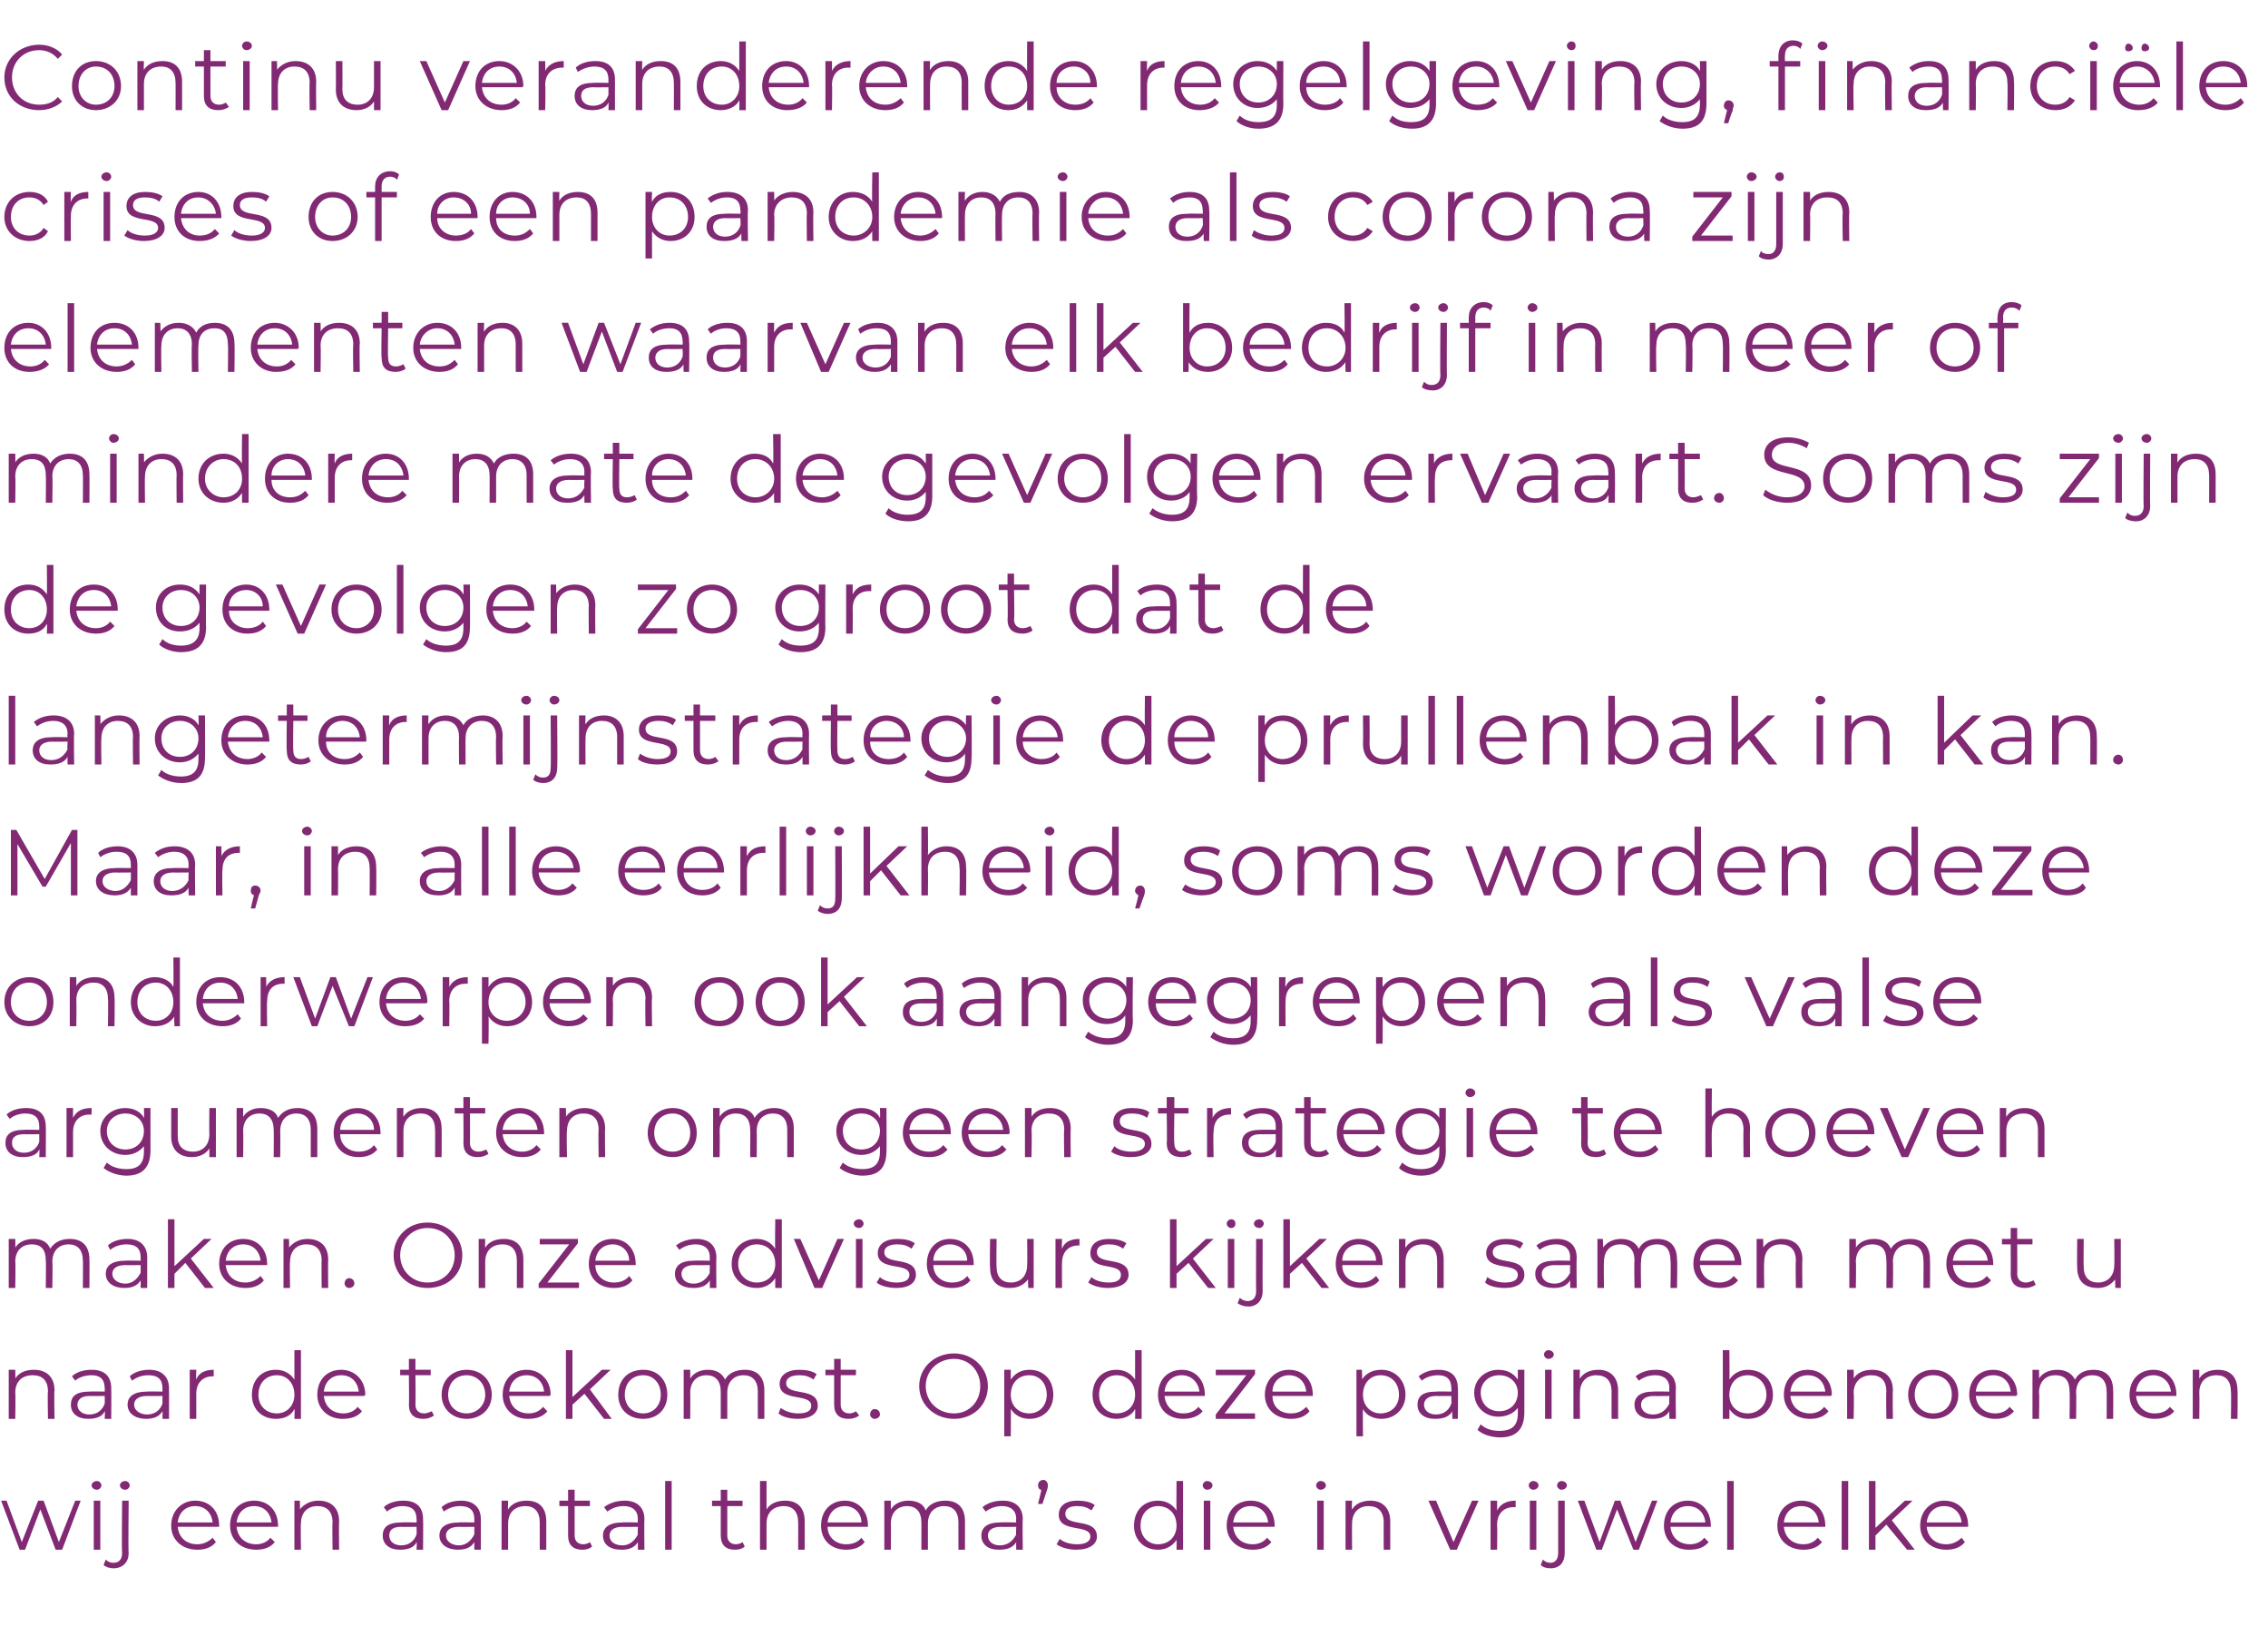 <?xml version="1.0" standalone="no"?><!DOCTYPE svg PUBLIC "-//W3C//DTD SVG 1.1//EN" "http://www.w3.org/Graphics/SVG/1.1/DTD/svg11.dtd"><svg xmlns="http://www.w3.org/2000/svg" version="1.1" width="208px" height="149.1px" viewBox="0 -1 208 149.1" style="top:-1px"><desc>Continu veranderende regelgeving, financiële crises of een pandemie als corona zijn elementen waarvan elk bedrijf in</desc><defs/><g id="Polygon16406"><path d="m7.4 136.6l-1.7 4.5h-.6l-1.4-3.7l-1.4 3.7h-.5l-1.7-4.5h.5l1.4 3.8l1.5-3.8h.5l1.4 3.8l1.5-3.8h.5zm1-1.4c0-.2.2-.4.5-.4c.2 0 .4.2.4.4c0 .2-.2.4-.4.4c-.3 0-.5-.2-.5-.4zm.2 1.4h.6v4.5h-.6v-4.5zm2.4-1.4c0-.2.2-.4.5-.4c.2 0 .4.2.4.4c0 .2-.2.4-.4.4c-.3 0-.5-.2-.5-.4zm-1.5 7.3l.2-.5c.2.2.4.3.7.3c.5 0 .8-.3.8-.9c-.05.02 0-4.8 0-4.8h.6s-.05 4.82 0 4.8c0 .8-.5 1.4-1.4 1.4c-.3 0-.7-.1-.9-.3zm10.6-3.5h-3.8c.1 1 .8 1.6 1.8 1.6c.5 0 1-.2 1.4-.6l.3.4c-.4.5-1 .7-1.7.7c-1.4 0-2.4-.9-2.4-2.2c0-1.4 1-2.3 2.2-2.3c1.3 0 2.2.9 2.2 2.3v.1zm-3.8-.4h3.2c-.1-.9-.7-1.5-1.6-1.5c-.9 0-1.5.6-1.6 1.5zm9.2.4h-3.8c.1 1 .8 1.6 1.8 1.6c.5 0 1-.2 1.3-.6l.4.4c-.4.5-1 .7-1.7.7c-1.4 0-2.4-.9-2.4-2.2c0-1.4.9-2.3 2.2-2.3c1.3 0 2.2.9 2.2 2.3v.1zm-3.8-.4h3.2c-.1-.9-.7-1.5-1.6-1.5c-.9 0-1.5.6-1.6 1.5zm9.4-.1c-.03 0 0 2.6 0 2.6h-.6s-.04-2.54 0-2.5c0-1-.5-1.5-1.4-1.5c-.9 0-1.5.6-1.5 1.6c-.04.04 0 2.4 0 2.4h-.6v-4.5h.5s.03.84 0 .8c.4-.5 1-.8 1.7-.8c1.1 0 1.9.6 1.9 1.9zm7.7-.2c.02.02 0 2.8 0 2.8h-.6s.04-.71 0-.7c-.2.5-.8.7-1.5.7c-1 0-1.6-.5-1.6-1.3c0-.7.4-1.2 1.7-1.2c0-.03 1.4 0 1.4 0c0 0 .02-.31 0-.3c0-.8-.4-1.2-1.3-1.2c-.5 0-1.1.2-1.4.5l-.3-.4c.4-.4 1.1-.6 1.8-.6c1.2 0 1.8.6 1.8 1.7zm-.6 1.4c.02.05 0-.7 0-.7c0 0-1.39.02-1.4 0c-.9 0-1.1.4-1.1.8c0 .5.4.9 1.1.9c.7 0 1.2-.4 1.4-1zm5.9-1.4v2.8h-.6v-.7c-.3.5-.8.7-1.5.7c-1 0-1.7-.5-1.7-1.3c0-.7.5-1.2 1.8-1.2c-.03-.03 1.4 0 1.4 0v-.3c0-.8-.4-1.2-1.3-1.2c-.6 0-1.1.2-1.5.5l-.2-.4c.4-.4 1.1-.6 1.8-.6c1.1 0 1.8.6 1.8 1.7zm-.6 1.4v-.7s-1.42.02-1.4 0c-.9 0-1.2.4-1.2.8c0 .5.5.9 1.2.9c.6 0 1.1-.4 1.4-1zm6.6-1.2v2.6h-.6v-2.5c0-1-.5-1.5-1.3-1.5c-1 0-1.6.6-1.6 1.6v2.4h-.6v-4.5h.6s-.04.84 0 .8c.3-.5.9-.8 1.7-.8c1.1 0 1.8.6 1.8 1.9zm4.2 2.3c-.2.2-.5.3-.9.3c-.8 0-1.3-.4-1.3-1.3v-2.7h-.8v-.5h.8v-1h.6v1h1.4v.5h-1.4v2.7c0 .5.3.8.8.8c.2 0 .5-.1.6-.2l.2.4zm4.8-2.5c-.03.02 0 2.8 0 2.8h-.6v-.7c-.3.5-.8.7-1.5.7c-1.1 0-1.7-.5-1.7-1.3c0-.7.5-1.2 1.8-1.2c-.05-.03 1.4 0 1.4 0c0 0-.03-.31 0-.3c0-.8-.5-1.2-1.3-1.2c-.6 0-1.1.2-1.5.5l-.3-.4c.5-.4 1.2-.6 1.9-.6c1.1 0 1.8.6 1.8 1.7zm-.6 1.4c-.03.05 0-.7 0-.7c0 0-1.43.02-1.4 0c-.9 0-1.2.4-1.2.8c0 .5.4.9 1.2.9c.6 0 1.1-.4 1.4-1zm2.5-4.9h.6v6.3h-.6v-6.3zm7.3 6c-.2.2-.5.3-.9.3c-.8 0-1.3-.4-1.3-1.3v-2.7h-.8v-.5h.8v-1h.6v1h1.4v.5h-1.4v2.7c0 .5.3.8.8.8c.2 0 .5-.1.6-.2l.2.4zm5.5-2.3v2.6h-.6s.01-2.54 0-2.5c0-1-.5-1.5-1.3-1.5c-1 0-1.6.6-1.6 1.6v2.4h-.6v-6.3h.6v2.6c.3-.5.9-.8 1.7-.8c1.1 0 1.8.6 1.8 1.9zm5.8.5h-3.7c0 1 .8 1.6 1.7 1.6c.6 0 1.1-.2 1.4-.6l.3.4c-.4.5-1 .7-1.7.7c-1.4 0-2.3-.9-2.3-2.2c0-1.4.9-2.3 2.2-2.3c1.2 0 2.1.9 2.1 2.3v.1zm-3.7-.4h3.1c0-.9-.7-1.5-1.5-1.5c-.9 0-1.5.6-1.6 1.5zm12.6-.1v2.6h-.6s-.01-2.54 0-2.5c0-1-.5-1.5-1.3-1.5c-.9 0-1.5.6-1.5 1.6v2.4h-.6s.01-2.54 0-2.5c0-1-.5-1.5-1.3-1.5c-.9 0-1.5.6-1.5 1.6c.02.04 0 2.4 0 2.4h-.6v-4.5h.6v.8c.3-.5.9-.8 1.6-.8c.8 0 1.4.3 1.6.9c.3-.6 1-.9 1.8-.9c1.1 0 1.8.6 1.8 1.9zm5.3-.2c-.04.02 0 2.8 0 2.8h-.6s-.02-.71 0-.7c-.3.5-.8.7-1.6.7c-1 0-1.6-.5-1.6-1.3c0-.7.5-1.2 1.7-1.2c.04-.03 1.5 0 1.5 0c0 0-.04-.31 0-.3c0-.8-.5-1.2-1.3-1.2c-.6 0-1.1.2-1.5.5l-.3-.4c.5-.4 1.1-.6 1.9-.6c1.1 0 1.8.6 1.8 1.7zm-.6 1.4c-.04.05 0-.7 0-.7c0 0-1.44.02-1.4 0c-.9 0-1.2.4-1.2.8c0 .5.4.9 1.1.9c.7 0 1.2-.4 1.5-1zm2.9-4.5c0 .1 0 .2-.1.5l-.4 1.2h-.4s.32-1.27.3-1.3c-.2 0-.3-.2-.3-.4c0-.3.2-.5.5-.5c.2 0 .4.2.4.5zm.8 5.4l.3-.5c.3.3.9.5 1.6.5c.8 0 1.2-.3 1.2-.7c0-1.2-2.9-.3-2.9-2c0-.8.6-1.3 1.7-1.3c.6 0 1.2.1 1.6.4l-.3.5c-.4-.3-.8-.4-1.3-.4c-.8 0-1.1.3-1.1.7c0 1.3 2.9.3 2.9 2.1c0 .7-.7 1.2-1.9 1.2c-.7 0-1.4-.2-1.8-.5zm11.6-5.8v6.3h-.6s.01-.89 0-.9c-.4.6-1 .9-1.7.9c-1.3 0-2.2-.9-2.2-2.2c0-1.4.9-2.3 2.2-2.3c.7 0 1.3.3 1.7.9c-.02-.03 0-2.7 0-2.7h.6zm-.6 4.1c0-1.1-.7-1.8-1.7-1.8c-.9 0-1.6.7-1.6 1.8c0 1 .7 1.7 1.6 1.7c1 0 1.7-.7 1.7-1.7zm2.4-3.7c0-.2.2-.4.4-.4c.3 0 .5.2.5.4c0 .2-.2.4-.5.4c-.2 0-.4-.2-.4-.4zm.1 1.4h.6v4.5h-.6v-4.5zm6.5 2.4h-3.8c.1 1 .8 1.6 1.8 1.6c.5 0 1-.2 1.3-.6l.4.4c-.4.5-1 .7-1.7.7c-1.4 0-2.4-.9-2.4-2.2c0-1.4.9-2.3 2.2-2.3c1.3 0 2.2.9 2.2 2.3v.1zm-3.8-.4h3.2c-.1-.9-.7-1.5-1.6-1.5c-.9 0-1.5.6-1.6 1.5zm7.6-3.4c0-.2.2-.4.4-.4c.3 0 .5.2.5.4c0 .2-.2.4-.5.4c-.2 0-.4-.2-.4-.4zm.1 1.4h.6v4.5h-.6v-4.5zm6.7 1.9v2.6h-.6s-.01-2.54 0-2.5c0-1-.5-1.5-1.4-1.5c-.9 0-1.5.6-1.5 1.6c-.02.04 0 2.4 0 2.4h-.6v-4.5h.6s-.05.84 0 .8c.3-.5.9-.8 1.7-.8c1 0 1.8.6 1.8 1.9zm8.1-1.9l-2 4.5h-.6l-2-4.5h.7l1.6 3.8l1.7-3.8h.6zm3.4 0v.6h-.2c-.9 0-1.5.6-1.5 1.6c.03.01 0 2.3 0 2.3h-.6v-4.5h.6s.01.89 0 .9c.3-.6.9-.9 1.7-.9zm1.2-1.4c0-.2.2-.4.4-.4c.3 0 .5.2.5.4c0 .2-.2.4-.5.4c-.2 0-.4-.2-.4-.4zm.1 1.4h.6v4.5h-.6v-4.5zm2.5-1.4c0-.2.2-.4.4-.4c.3 0 .5.2.5.4c0 .2-.2.4-.5.4c-.2 0-.4-.2-.4-.4zm-1.5 7.3l.2-.5c.2.2.4.3.7.3c.4 0 .7-.3.7-.9v-4.8h.6v4.8c0 .8-.4 1.4-1.3 1.4c-.4 0-.7-.1-.9-.3zm10.7-5.9l-1.7 4.5h-.5l-1.5-3.7l-1.4 3.7h-.5l-1.7-4.5h.6l1.4 3.8l1.4-3.8h.5l1.4 3.8l1.5-3.8h.5zm4.9 2.4h-3.7c.1 1 .8 1.6 1.8 1.6c.5 0 1-.2 1.3-.6l.4.4c-.4.5-1 .7-1.8.7c-1.4 0-2.3-.9-2.3-2.2c0-1.4.9-2.3 2.2-2.3c1.2 0 2.1.9 2.1 2.3v.1zm-3.7-.4h3.2c-.1-.9-.7-1.5-1.6-1.5c-.9 0-1.5.6-1.6 1.5zm5.2-3.8h.6v6.3h-.6v-6.3zm9 4.2h-3.8c.1 1 .8 1.6 1.8 1.6c.5 0 1-.2 1.3-.6l.4.4c-.4.5-1 .7-1.7.7c-1.4 0-2.4-.9-2.4-2.2c0-1.4.9-2.3 2.2-2.3c1.3 0 2.2.9 2.2 2.3v.1zm-3.8-.4h3.2c-.1-.9-.7-1.5-1.6-1.5c-.9 0-1.5.6-1.6 1.5zm5.3-3.8h.6v6.3h-.6v-6.3zm4.1 4l-1 1v1.3h-.6v-6.3h.6v4.3l2.7-2.5h.7l-1.9 1.8l2.1 2.7h-.7l-1.9-2.3zm7.5.2h-3.8c.1 1 .8 1.6 1.8 1.6c.5 0 1-.2 1.4-.6l.3.4c-.4.5-1 .7-1.7.7c-1.4 0-2.4-.9-2.4-2.2c0-1.4 1-2.3 2.2-2.3c1.3 0 2.2.9 2.2 2.3v.1zm-3.8-.4h3.2c-.1-.9-.7-1.5-1.6-1.5c-.9 0-1.5.6-1.6 1.5z" stroke="none" fill="#822974"/></g><g id="Polygon16405"><path d="m5 126.5c-.05 0 0 2.6 0 2.6h-.6s-.05-2.54 0-2.5c0-1-.5-1.5-1.4-1.5c-1 0-1.6.6-1.6 1.6c.04.04 0 2.4 0 2.4h-.6v-4.5h.6s.02.84 0 .8c.3-.5.9-.8 1.7-.8c1.1 0 1.9.6 1.9 1.9zm5.2-.2c.02.02 0 2.8 0 2.8h-.6s.05-.71 0-.7c-.2.5-.8.7-1.5.7c-1 0-1.6-.5-1.6-1.3c0-.7.4-1.2 1.7-1.2c0-.03 1.4 0 1.4 0c0 0 .02-.31 0-.3c0-.8-.4-1.2-1.2-1.2c-.6 0-1.2.2-1.5.5l-.3-.4c.4-.4 1.1-.6 1.8-.6c1.2 0 1.8.6 1.8 1.7zm-.6 1.4c.02.05 0-.7 0-.7c0 0-1.38.02-1.4 0c-.8 0-1.1.4-1.1.8c0 .5.4.9 1.1.9c.7 0 1.2-.4 1.4-1zm5.9-1.4v2.8h-.6s.02-.71 0-.7c-.3.5-.8.7-1.5.7c-1 0-1.7-.5-1.7-1.3c0-.7.5-1.2 1.8-1.2c-.03-.03 1.4 0 1.4 0v-.3c0-.8-.4-1.2-1.3-1.2c-.6 0-1.1.2-1.5.5l-.2-.4c.4-.4 1.1-.6 1.8-.6c1.1 0 1.8.6 1.8 1.7zm-.6 1.4v-.7s-1.41.02-1.4 0c-.9 0-1.2.4-1.2.8c0 .5.5.9 1.2.9c.7 0 1.2-.4 1.4-1zm4.7-3.1v.6h-.1c-.9 0-1.5.6-1.5 1.6v2.3h-.6v-4.5h.6s-.03.89 0 .9c.2-.6.8-.9 1.6-.9zm8-1.8v6.3h-.6s.04-.89 0-.9c-.3.6-.9.9-1.7.9c-1.3 0-2.2-.9-2.2-2.2c0-1.4.9-2.3 2.2-2.3c.7 0 1.3.3 1.7.9v-2.7h.6zm-.6 4.1c0-1.1-.7-1.8-1.6-1.8c-1 0-1.7.7-1.7 1.8c0 1 .7 1.7 1.7 1.7c.9 0 1.6-.7 1.6-1.7zm6.4.1h-3.7c.1 1 .8 1.6 1.8 1.6c.5 0 1-.2 1.3-.6l.4.4c-.4.5-1 .7-1.8.7c-1.3 0-2.3-.9-2.3-2.2c0-1.4.9-2.3 2.2-2.3c1.2 0 2.2.9 2.2 2.3l-.1.1zm-3.7-.4h3.2c-.1-.9-.7-1.5-1.6-1.5c-.9 0-1.5.6-1.6 1.5zm10.1 2.2c-.3.2-.6.3-1 .3c-.8 0-1.3-.4-1.3-1.3c.03.03 0-2.7 0-2.7h-.8v-.5h.8v-1h.6v1h1.4v.5h-1.4s.03 2.7 0 2.7c0 .5.3.8.8.8c.2 0 .5-.1.7-.2l.2.4zm.7-1.9c0-1.4 1-2.3 2.3-2.3c1.3 0 2.3.9 2.3 2.3c0 1.3-1 2.2-2.3 2.2c-1.3 0-2.3-.9-2.3-2.2zm4 0c0-1.1-.8-1.8-1.7-1.8c-1 0-1.7.7-1.7 1.8c0 1 .7 1.7 1.7 1.7c.9 0 1.7-.7 1.7-1.7zm5.9.1h-3.7c.1 1 .8 1.6 1.8 1.6c.5 0 1-.2 1.3-.6l.4.4c-.4.5-1 .7-1.8.7c-1.3 0-2.3-.9-2.3-2.2c0-1.4.9-2.3 2.2-2.3c1.2 0 2.2.9 2.2 2.3l-.1.1zm-3.7-.4h3.2c-.1-.9-.7-1.5-1.6-1.5c-.9 0-1.5.6-1.6 1.5zm6.9.2l-1.1 1v1.3h-.6v-6.3h.6v4.3l2.7-2.5h.8l-1.9 1.8l2 2.7h-.7l-1.8-2.3zm3.1.1c0-1.4.9-2.3 2.3-2.3c1.3 0 2.2.9 2.2 2.3c0 1.3-.9 2.2-2.2 2.2c-1.4 0-2.3-.9-2.3-2.2zm3.9 0c0-1.1-.7-1.8-1.6-1.8c-1 0-1.7.7-1.7 1.8c0 1 .7 1.7 1.7 1.7c.9 0 1.6-.7 1.6-1.7zm9.5-.4v2.6h-.6s-.01-2.54 0-2.5c0-1-.5-1.5-1.3-1.5c-.9 0-1.5.6-1.5 1.6v2.4h-.6v-2.5c0-1-.5-1.5-1.3-1.5c-.9 0-1.5.6-1.5 1.6c.02.04 0 2.4 0 2.4h-.6v-4.5h.6v.8c.3-.5.9-.8 1.6-.8c.8 0 1.3.3 1.6.9c.3-.6 1-.9 1.8-.9c1.1 0 1.8.6 1.8 1.9zm1.3 2.1l.2-.5c.4.3 1 .5 1.6.5c.9 0 1.2-.3 1.2-.7c0-1.2-2.9-.3-2.9-2c0-.8.7-1.3 1.8-1.3c.6 0 1.2.1 1.6.4l-.3.5c-.4-.3-.8-.4-1.3-.4c-.8 0-1.2.3-1.2.7c0 1.3 2.9.3 2.9 2.1c0 .7-.7 1.2-1.8 1.2c-.8 0-1.5-.2-1.8-.5zm7.4.2c-.3.2-.6.3-1 .3c-.8 0-1.3-.4-1.3-1.3v-2.7h-.8v-.5h.8v-1h.6v1h1.4v.5h-1.4v2.7c0 .5.3.8.8.8c.2 0 .5-.1.6-.2l.3.4zm1-.1c0-.3.2-.5.4-.5c.3 0 .5.2.5.5c0 .2-.2.4-.5.4c-.2 0-.4-.2-.4-.4zm4.5-2.6c0-1.7 1.4-3 3.2-3c1.7 0 3.1 1.3 3.1 3c0 1.8-1.4 3-3.1 3c-1.8 0-3.2-1.3-3.2-3zm5.6 0c0-1.4-1-2.5-2.4-2.5c-1.5 0-2.6 1.1-2.6 2.5c0 1.4 1.1 2.5 2.6 2.5c1.4 0 2.4-1.1 2.4-2.5zm6.7.8c0 1.3-.9 2.2-2.2 2.2c-.7 0-1.3-.3-1.7-.9c.02.05 0 2.5 0 2.5h-.6v-6.1h.6s-.01.9 0 .9c.4-.6 1-.9 1.7-.9c1.3 0 2.2.9 2.2 2.3zm-.6 0c0-1.1-.7-1.8-1.6-1.8c-1 0-1.7.7-1.7 1.8c0 1 .7 1.7 1.7 1.7c.9 0 1.6-.7 1.6-1.7zm8.7-4.1v6.3h-.6s.02-.89 0-.9c-.3.6-1 .9-1.7.9c-1.3 0-2.2-.9-2.2-2.2c0-1.4.9-2.3 2.2-2.3c.7 0 1.3.3 1.7.9v-2.7h.6zm-.6 4.1c0-1.1-.7-1.8-1.7-1.8c-.9 0-1.6.7-1.6 1.8c0 1 .7 1.7 1.6 1.7c1 0 1.7-.7 1.7-1.7zm6.4.1h-3.7c.1 1 .8 1.6 1.7 1.6c.6 0 1.1-.2 1.4-.6l.4.4c-.4.5-1.1.7-1.8.7c-1.4 0-2.3-.9-2.3-2.2c0-1.4.9-2.3 2.2-2.3c1.2 0 2.1.9 2.1 2.3v.1zm-3.7-.4h3.2c-.1-.9-.8-1.5-1.6-1.5c-.9 0-1.5.6-1.6 1.5zm8.3 2v.5h-3.6v-.4l2.8-3.6h-2.8v-.5h3.6v.4l-2.8 3.6h2.8zm5.3-1.6h-3.7c0 1 .7 1.6 1.7 1.6c.6 0 1-.2 1.4-.6l.3.4c-.4.5-1 .7-1.7.7c-1.4 0-2.4-.9-2.4-2.2c0-1.4 1-2.3 2.2-2.3c1.3 0 2.2.9 2.2 2.3v.1zm-3.7-.4h3.1c-.1-.9-.7-1.5-1.6-1.5c-.8 0-1.5.6-1.5 1.5zm12.2.3c0 1.3-1 2.2-2.2 2.2c-.7 0-1.4-.3-1.7-.9c-.03.05 0 2.5 0 2.5h-.6v-6.1h.5s.05.9 0 .9c.4-.6 1-.9 1.8-.9c1.2 0 2.2.9 2.2 2.3zm-.6 0c0-1.1-.7-1.8-1.7-1.8c-.9 0-1.6.7-1.6 1.8c0 1 .7 1.7 1.6 1.7c1 0 1.7-.7 1.7-1.7zm5.4-.6c.04.02 0 2.8 0 2.8h-.5s-.04-.71 0-.7c-.3.5-.8.7-1.6.7c-1 0-1.6-.5-1.6-1.3c0-.7.4-1.2 1.7-1.2c.01-.03 1.4 0 1.4 0c0 0 .03-.31 0-.3c0-.8-.4-1.2-1.2-1.2c-.6 0-1.2.2-1.5.5l-.3-.4c.5-.4 1.1-.6 1.8-.6c1.2 0 1.8.6 1.8 1.7zm-.6 1.4c.03.05 0-.7 0-.7c0 0-1.37.02-1.4 0c-.8 0-1.1.4-1.1.8c0 .5.4.9 1.1.9c.7 0 1.2-.4 1.4-1zm6.7-3.1v3.9c0 1.6-.8 2.3-2.2 2.3c-.9 0-1.7-.3-2.1-.7l.3-.5c.4.4 1 .6 1.7.6c1.2 0 1.7-.5 1.7-1.6v-.5c-.4.5-1 .8-1.8.8c-1.2 0-2.2-.9-2.2-2.2c0-1.2 1-2.1 2.2-2.1c.8 0 1.4.3 1.8.9c.01-.02 0-.9 0-.9h.6zm-.6 2.1c0-.9-.7-1.6-1.7-1.6c-1 0-1.7.7-1.7 1.6c0 1 .7 1.7 1.7 1.7c1 0 1.7-.7 1.7-1.7zm2.4-3.5c0-.2.2-.4.4-.4c.3 0 .5.2.5.4c0 .2-.2.4-.5.4c-.2 0-.4-.2-.4-.4zm.1 1.4h.6v4.5h-.6v-4.5zm6.7 1.9v2.6h-.6s-.01-2.54 0-2.5c0-1-.5-1.5-1.4-1.5c-.9 0-1.5.6-1.5 1.6c-.02.04 0 2.4 0 2.4h-.6v-4.5h.6s-.05.84 0 .8c.3-.5.9-.8 1.7-.8c1 0 1.8.6 1.8 1.9zm5.3-.2c-.04.02 0 2.8 0 2.8h-.6s-.02-.71 0-.7c-.3.5-.8.7-1.6.7c-1 0-1.6-.5-1.6-1.3c0-.7.5-1.2 1.7-1.2c.04-.03 1.5 0 1.5 0c0 0-.04-.31 0-.3c0-.8-.5-1.2-1.3-1.2c-.6 0-1.1.2-1.5.5l-.3-.4c.5-.4 1.1-.6 1.9-.6c1.1 0 1.8.6 1.8 1.7zm-.6 1.4c-.04.05 0-.7 0-.7c0 0-1.44.02-1.4 0c-.9 0-1.2.4-1.2.8c0 .5.4.9 1.1.9c.7 0 1.2-.4 1.5-1zm9.5-.8c0 1.3-1 2.2-2.3 2.2c-.7 0-1.3-.3-1.7-.9c.02.01 0 .9 0 .9h-.6v-6.3h.6s.04 2.67 0 2.7c.4-.6 1-.9 1.7-.9c1.3 0 2.3.9 2.3 2.3zm-.6 0c0-1.1-.8-1.8-1.7-1.8c-1 0-1.7.7-1.7 1.8c0 1 .7 1.7 1.7 1.7c.9 0 1.7-.7 1.7-1.7zm5.9.1h-3.7c.1 1 .8 1.6 1.8 1.6c.5 0 1-.2 1.3-.6l.4.4c-.4.5-1 .7-1.7.7c-1.4 0-2.4-.9-2.4-2.2c0-1.4.9-2.3 2.2-2.3c1.2 0 2.2.9 2.2 2.3l-.1.1zm-3.7-.4h3.2c-.1-.9-.7-1.5-1.6-1.5c-.9 0-1.5.6-1.6 1.5zm9.4-.1c-.04 0 0 2.6 0 2.6h-.6s-.04-2.54 0-2.5c0-1-.5-1.5-1.4-1.5c-.9 0-1.6.6-1.6 1.6c.05.04 0 2.4 0 2.4h-.6v-4.5h.6s.02.84 0 .8c.3-.5.9-.8 1.7-.8c1.1 0 1.9.6 1.9 1.9zm1.4.4c0-1.4 1-2.3 2.3-2.3c1.3 0 2.3.9 2.3 2.3c0 1.3-1 2.2-2.3 2.2c-1.3 0-2.3-.9-2.3-2.2zm4 0c0-1.1-.7-1.8-1.7-1.8c-1 0-1.7.7-1.7 1.8c0 1 .7 1.7 1.7 1.7c1 0 1.7-.7 1.7-1.7zm5.9.1h-3.7c.1 1 .8 1.6 1.8 1.6c.5 0 1-.2 1.3-.6l.4.4c-.4.5-1 .7-1.7.7c-1.4 0-2.4-.9-2.4-2.2c0-1.4.9-2.3 2.2-2.3c1.2 0 2.2.9 2.2 2.3l-.1.1zm-3.7-.4h3.2c-.1-.9-.7-1.5-1.6-1.5c-.9 0-1.5.6-1.6 1.5zm12.6-.1c.02 0 0 2.6 0 2.6h-.6s.02-2.54 0-2.5c0-1-.5-1.5-1.3-1.5c-.9 0-1.5.6-1.5 1.6c.04.04 0 2.4 0 2.4h-.6s.04-2.54 0-2.5c0-1-.4-1.5-1.3-1.5c-.9 0-1.5.6-1.5 1.6c.05.04 0 2.4 0 2.4h-.6v-4.5h.6s.02.83 0 .8c.3-.5.9-.8 1.7-.8c.7 0 1.3.3 1.6.9c.3-.6.9-.9 1.7-.9c1.1 0 1.8.6 1.8 1.9zm5.8.5h-3.7c.1 1 .8 1.6 1.7 1.6c.6 0 1.1-.2 1.4-.6l.4.4c-.4.5-1.1.7-1.8.7c-1.4 0-2.3-.9-2.3-2.2c0-1.4.9-2.3 2.2-2.3c1.2 0 2.1.9 2.1 2.3v.1zm-3.7-.4h3.2c-.1-.9-.8-1.5-1.6-1.5c-.9 0-1.5.6-1.6 1.5zm9.3-.1c.04 0 0 2.6 0 2.6h-.6s.04-2.54 0-2.5c0-1-.5-1.5-1.3-1.5c-1 0-1.6.6-1.6 1.6c.03.04 0 2.4 0 2.4h-.6v-4.5h.6v.8c.3-.5.9-.8 1.7-.8c1.1 0 1.8.6 1.8 1.9z" stroke="none" fill="#822974"/></g><g id="Polygon16404"><path d="m8.2 114.5c.02 0 0 2.6 0 2.6h-.6s.02-2.54 0-2.5c0-1-.5-1.5-1.3-1.5c-.9 0-1.5.6-1.5 1.6c.04.04 0 2.4 0 2.4h-.6s.03-2.54 0-2.5c0-1-.4-1.5-1.3-1.5c-.9 0-1.5.6-1.5 1.6c.04.04 0 2.4 0 2.4h-.6v-4.5h.6s.02.83 0 .8c.3-.5.9-.8 1.7-.8c.7 0 1.3.3 1.5.9c.4-.6 1-.9 1.8-.9c1.1 0 1.8.6 1.8 1.9zm5.3-.2v2.8h-.6v-.7c-.3.5-.8.7-1.5.7c-1 0-1.7-.5-1.7-1.3c0-.7.5-1.2 1.8-1.2c-.03-.03 1.4 0 1.4 0v-.3c0-.8-.4-1.2-1.3-1.2c-.6 0-1.1.2-1.5.5l-.2-.4c.4-.4 1.1-.6 1.8-.6c1.1 0 1.8.6 1.8 1.7zm-.6 1.4v-.7s-1.42.02-1.4 0c-.9 0-1.2.4-1.2.8c0 .5.5.9 1.2.9c.6 0 1.1-.4 1.4-1zm4.1-.9l-1 1v1.3h-.6v-6.3h.6v4.3l2.7-2.5h.7l-1.9 1.8l2.1 2.7h-.8l-1.8-2.3zm7.5.2h-3.8c.1 1 .8 1.6 1.8 1.6c.5 0 1-.2 1.4-.6l.3.4c-.4.5-1 .7-1.7.7c-1.4 0-2.4-.9-2.4-2.2c0-1.4.9-2.3 2.2-2.3c1.3 0 2.2.9 2.2 2.3v.1zm-3.8-.4h3.2c-.1-.9-.7-1.5-1.6-1.5c-.9 0-1.5.6-1.6 1.5zm9.4-.1c-.03 0 0 2.6 0 2.6h-.6s-.03-2.54 0-2.5c0-1-.5-1.5-1.4-1.5c-.9 0-1.5.6-1.5 1.6c-.04.04 0 2.4 0 2.4h-.6v-4.5h.5s.04.84 0 .8c.4-.5 1-.8 1.7-.8c1.1 0 1.9.6 1.9 1.9zm1.5 2.2c0-.3.2-.5.4-.5c.3 0 .5.2.5.5c0 .2-.2.4-.5.4c-.2 0-.4-.2-.4-.4zm4.5-2.6c0-1.7 1.3-3 3.1-3c1.8 0 3.2 1.3 3.2 3c0 1.8-1.4 3-3.2 3c-1.8 0-3.1-1.3-3.1-3zm5.6 0c0-1.4-1-2.5-2.5-2.5c-1.4 0-2.5 1.1-2.5 2.5c0 1.4 1.1 2.5 2.5 2.5c1.5 0 2.5-1.1 2.5-2.5zm6.3.4v2.6h-.6v-2.5c0-1-.5-1.5-1.3-1.5c-1 0-1.6.6-1.6 1.6v2.4h-.6v-4.5h.6s-.03.84 0 .8c.3-.5.9-.8 1.7-.8c1.1 0 1.8.6 1.8 1.9zm5.1 2.1v.5h-3.7v-.4l2.8-3.6h-2.7v-.5h3.5v.4l-2.8 3.6h2.9zm5.2-1.6h-3.7c0 1 .8 1.6 1.7 1.6c.6 0 1.1-.2 1.4-.6l.3.4c-.4.5-1 .7-1.7.7c-1.4 0-2.3-.9-2.3-2.2c0-1.4.9-2.3 2.2-2.3c1.2 0 2.1.9 2.1 2.3v.1zm-3.7-.4h3.1c0-.9-.7-1.5-1.5-1.5c-.9 0-1.5.6-1.6 1.5zm11.1-.3c-.03.02 0 2.8 0 2.8h-.6v-.7c-.3.5-.8.7-1.5.7c-1.1 0-1.7-.5-1.7-1.3c0-.7.5-1.2 1.7-1.2c.05-.03 1.5 0 1.5 0c0 0-.03-.31 0-.3c0-.8-.5-1.2-1.3-1.2c-.6 0-1.1.2-1.5.5l-.3-.4c.5-.4 1.2-.6 1.9-.6c1.1 0 1.8.6 1.8 1.7zm-.6 1.4c-.03.05 0-.7 0-.7c0 0-1.44.02-1.4 0c-.9 0-1.2.4-1.2.8c0 .5.4.9 1.1.9c.7 0 1.2-.4 1.5-1zm6.6-4.9v6.3h-.6s-.01-.89 0-.9c-.4.6-1 .9-1.7.9c-1.3 0-2.3-.9-2.3-2.2c0-1.4 1-2.3 2.3-2.3c.7 0 1.3.3 1.7.9c-.04-.03 0-2.7 0-2.7h.6zm-.6 4.1c0-1.1-.7-1.8-1.7-1.8c-.9 0-1.7.7-1.7 1.8c0 1 .8 1.7 1.7 1.7c1 0 1.7-.7 1.7-1.7zm6.3-2.3l-2 4.5h-.7l-1.9-4.5h.6l1.7 3.8l1.7-3.8h.6zm.9-1.4c0-.2.2-.4.5-.4c.2 0 .4.2.4.4c0 .2-.2.4-.4.4c-.3 0-.5-.2-.5-.4zm.2 1.4h.6v4.5h-.6v-4.5zm1.9 4l.3-.5c.3.3.9.5 1.5.5c.9 0 1.2-.3 1.2-.7c0-1.2-2.9-.3-2.9-2c0-.8.7-1.3 1.8-1.3c.6 0 1.2.1 1.6.4l-.3.5c-.4-.3-.8-.4-1.3-.4c-.8 0-1.2.3-1.2.7c0 1.3 2.9.3 2.9 2.1c0 .7-.6 1.2-1.8 1.2c-.7 0-1.5-.2-1.8-.5zm8.9-1.6h-3.7c0 1 .8 1.6 1.7 1.6c.6 0 1.1-.2 1.4-.6l.3.4c-.4.5-1 .7-1.7.7c-1.4 0-2.3-.9-2.3-2.2c0-1.4.9-2.3 2.1-2.3c1.3 0 2.2.9 2.2 2.3v.1zm-3.7-.4h3.1c0-.9-.7-1.5-1.6-1.5c-.8 0-1.5.6-1.5 1.5zm9.2-2v4.5h-.5s-.04-.83 0-.8c-.4.5-.9.8-1.7.8c-1.1 0-1.8-.6-1.8-1.9c-.04.01 0-2.6 0-2.6h.6s-.04 2.55 0 2.6c0 .9.5 1.4 1.3 1.4c.9 0 1.5-.6 1.5-1.6c.03-.03 0-2.4 0-2.4h.6zm4.2 0v.6h-.1c-.9 0-1.5.6-1.5 1.6c-.02.01 0 2.3 0 2.3h-.6v-4.5h.6s-.04.89 0 .9c.2-.6.8-.9 1.6-.9zm.8 4l.3-.5c.3.3.9.5 1.6.5c.8 0 1.1-.3 1.1-.7c0-1.2-2.8-.3-2.8-2c0-.8.6-1.3 1.7-1.3c.6 0 1.2.1 1.6.4l-.3.5c-.4-.3-.8-.4-1.3-.4c-.8 0-1.1.3-1.1.7c0 1.3 2.9.3 2.9 2.1c0 .7-.7 1.2-1.9 1.2c-.7 0-1.4-.2-1.8-.5zm9.2-1.8l-1.1 1v1.3h-.6v-6.3h.6v4.3l2.7-2.5h.7l-1.9 1.8l2.1 2.7h-.7l-1.8-2.3zm3.5-3.6c0-.2.2-.4.4-.4c.3 0 .4.2.4.4c0 .2-.1.4-.4.4c-.2 0-.4-.2-.4-.4zm.1 1.4h.6v4.5h-.6v-4.5zm2.4-1.4c0-.2.2-.4.5-.4c.2 0 .4.2.4.4c0 .2-.2.4-.4.4c-.3 0-.5-.2-.5-.4zm-1.5 7.3l.2-.5c.2.2.5.3.7.3c.5 0 .8-.3.8-.9c-.02.02 0-4.8 0-4.8h.6s-.02 4.82 0 4.8c0 .8-.5 1.4-1.3 1.4c-.4 0-.7-.1-1-.3zm5.9-3.7l-1.1 1v1.3h-.6v-6.3h.6v4.3l2.7-2.5h.7l-1.9 1.8l2.1 2.7h-.7l-1.8-2.3zm7.4.2h-3.7c0 1 .7 1.6 1.7 1.6c.6 0 1-.2 1.4-.6l.3.4c-.4.5-1 .7-1.7.7c-1.4 0-2.3-.9-2.3-2.2c0-1.4.9-2.3 2.1-2.3c1.3 0 2.2.9 2.2 2.3v.1zm-3.7-.4h3.1c0-.9-.7-1.5-1.6-1.5c-.8 0-1.5.6-1.5 1.5zm9.3-.1v2.6h-.6s.01-2.54 0-2.5c0-1-.5-1.5-1.3-1.5c-1 0-1.6.6-1.6 1.6v2.4h-.6v-4.5h.6s-.03.84 0 .8c.3-.5.9-.8 1.7-.8c1.1 0 1.8.6 1.8 1.9zm3.8 2.1l.2-.5c.4.3 1 .5 1.6.5c.9 0 1.2-.3 1.2-.7c0-1.2-2.9-.3-2.9-2c0-.8.7-1.3 1.8-1.3c.6 0 1.2.1 1.6.4l-.3.5c-.4-.3-.8-.4-1.3-.4c-.8 0-1.2.3-1.2.7c0 1.3 2.9.3 2.9 2.1c0 .7-.6 1.2-1.8 1.2c-.8 0-1.5-.2-1.8-.5zm8.4-2.3c-.03.02 0 2.8 0 2.8h-.6v-.7c-.3.5-.8.7-1.5.7c-1.1 0-1.7-.5-1.7-1.3c0-.7.5-1.2 1.8-1.2c-.05-.03 1.4 0 1.4 0c0 0-.03-.31 0-.3c0-.8-.5-1.2-1.3-1.2c-.6 0-1.1.2-1.5.5l-.3-.4c.5-.4 1.2-.6 1.9-.6c1.1 0 1.8.6 1.8 1.7zm-.6 1.4c-.03.05 0-.7 0-.7c0 0-1.43.02-1.4 0c-.9 0-1.2.4-1.2.8c0 .5.4.9 1.2.9c.6 0 1.1-.4 1.4-1zm9.8-1.2c.05 0 0 2.6 0 2.6h-.6s.05-2.54 0-2.5c0-1-.4-1.5-1.2-1.5c-1 0-1.5.6-1.5 1.6c-.04.04 0 2.4 0 2.4h-.6s-.04-2.54 0-2.5c0-1-.5-1.5-1.3-1.5c-.9 0-1.5.6-1.5 1.6c-.03.04 0 2.4 0 2.4h-.6v-4.5h.5s.05.83 0 .8c.4-.5.9-.8 1.7-.8c.7 0 1.3.3 1.6.9c.3-.6.9-.9 1.7-.9c1.1 0 1.8.6 1.8 1.9zm5.9.5h-3.8c.1 1 .8 1.6 1.8 1.6c.5 0 1-.2 1.3-.6l.4.4c-.4.5-1 .7-1.7.7c-1.4 0-2.4-.9-2.4-2.2c0-1.4.9-2.3 2.2-2.3c1.3 0 2.2.9 2.2 2.3v.1zm-3.8-.4h3.2c-.1-.9-.7-1.5-1.6-1.5c-.9 0-1.5.6-1.6 1.5zm9.4-.1c-.04 0 0 2.6 0 2.6h-.6s-.04-2.54 0-2.5c0-1-.5-1.5-1.4-1.5c-.9 0-1.5.6-1.5 1.6c-.05.04 0 2.4 0 2.4h-.7v-4.5h.6s.03.84 0 .8c.3-.5 1-.8 1.7-.8c1.1 0 1.9.6 1.9 1.9zm11.7 0c.02 0 0 2.6 0 2.6h-.6s.02-2.54 0-2.5c0-1-.5-1.5-1.3-1.5c-.9 0-1.5.6-1.5 1.6c.04.04 0 2.4 0 2.4h-.6s.03-2.54 0-2.5c0-1-.4-1.5-1.3-1.5c-.9 0-1.5.6-1.5 1.6c.04.04 0 2.4 0 2.4h-.6v-4.5h.6s.02.83 0 .8c.3-.5.9-.8 1.7-.8c.7 0 1.3.3 1.5.9c.4-.6 1-.9 1.8-.9c1.1 0 1.8.6 1.8 1.9zm5.8.5h-3.7c.1 1 .8 1.6 1.7 1.6c.6 0 1.1-.2 1.4-.6l.4.4c-.4.5-1.1.7-1.8.7c-1.4 0-2.3-.9-2.3-2.2c0-1.4.9-2.3 2.2-2.3c1.2 0 2.1.9 2.1 2.3v.1zm-3.7-.4h3.2c-.1-.9-.8-1.5-1.6-1.5c-.9 0-1.5.6-1.6 1.5zm7.6 2.2c-.3.2-.6.3-1 .3c-.8 0-1.3-.4-1.3-1.3c.02.03 0-2.7 0-2.7h-.8v-.5h.8v-1h.6v1h1.4v.5H185s.02 2.7 0 2.7c0 .5.3.8.8.8c.2 0 .5-.1.7-.2l.2.4zm7.8-4.2v4.5h-.5s-.04-.83 0-.8c-.4.5-.9.8-1.6.8c-1.2 0-1.9-.6-1.9-1.9c-.03.01 0-2.6 0-2.6h.6s-.03 2.55 0 2.6c0 .9.5 1.4 1.3 1.4c.9 0 1.5-.6 1.5-1.6c.03-.03 0-2.4 0-2.4h.6z" stroke="none" fill="#822974"/></g><g id="Polygon16403"><path d="m4.2 102.3c.02.02 0 2.8 0 2.8h-.6s.04-.71 0-.7c-.2.5-.8.7-1.5.7c-1 0-1.6-.5-1.6-1.3c0-.7.4-1.2 1.7-1.2c-.01-.03 1.4 0 1.4 0v-.3c0-.8-.4-1.2-1.3-1.2c-.5 0-1.1.2-1.4.5l-.3-.4c.4-.4 1.1-.6 1.8-.6c1.2 0 1.8.6 1.8 1.7zm-.6 1.4v-.7s-1.39.02-1.4 0c-.9 0-1.1.4-1.1.8c0 .5.4.9 1.1.9c.7 0 1.2-.4 1.4-1zm4.8-3.1v.6h-.2c-.9 0-1.5.6-1.5 1.6v2.3h-.6v-4.5h.6s-.01.89 0 .9c.3-.6.8-.9 1.7-.9zm5.4 0v3.9c0 1.6-.8 2.3-2.2 2.3c-.8 0-1.6-.3-2.1-.7l.3-.5c.4.4 1.1.6 1.8.6c1.1 0 1.6-.5 1.6-1.6v-.5c-.4.5-1 .8-1.7.8c-1.3 0-2.3-.9-2.3-2.2c0-1.2 1-2.1 2.3-2.1c.7 0 1.4.3 1.7.9c.03-.02 0-.9 0-.9h.6zm-.6 2.1c0-.9-.7-1.6-1.7-1.6c-1 0-1.7.7-1.7 1.6c0 1 .7 1.7 1.7 1.7c1 0 1.7-.7 1.7-1.7zm6.6-2.1v4.5h-.6v-.8c-.3.5-.9.8-1.6.8c-1.1 0-1.9-.6-1.9-1.9v-2.6h.6v2.6c0 .9.5 1.4 1.4 1.4c.9 0 1.5-.6 1.5-1.6c-.02-.03 0-2.4 0-2.4h.6zm9.3 1.9v2.6h-.6v-2.5c0-1-.5-1.5-1.3-1.5c-.9 0-1.5.6-1.5 1.6c.02.04 0 2.4 0 2.4h-.6s.02-2.54 0-2.5c0-1-.5-1.5-1.3-1.5c-.9 0-1.5.6-1.5 1.6c.03.04 0 2.4 0 2.4h-.6v-4.5h.6v.8c.3-.5.9-.8 1.6-.8c.8 0 1.4.3 1.6.9c.4-.6 1-.9 1.8-.9c1.1 0 1.8.6 1.8 1.9zm5.8.5h-3.7c0 1 .8 1.6 1.7 1.6c.6 0 1.1-.2 1.4-.6l.3.4c-.4.5-1 .7-1.7.7c-1.4 0-2.3-.9-2.3-2.2c0-1.4.9-2.3 2.2-2.3c1.2 0 2.1.9 2.1 2.3v.1zm-3.7-.4h3.1c0-.9-.7-1.5-1.5-1.5c-.9 0-1.6.6-1.6 1.5zm9.3-.1c.02 0 0 2.6 0 2.6h-.6s.02-2.54 0-2.5c0-1-.5-1.5-1.3-1.5c-1 0-1.6.6-1.6 1.6v2.4h-.6v-4.5h.6s-.02.84 0 .8c.3-.5.9-.8 1.7-.8c1.1 0 1.8.6 1.8 1.9zm4.3 2.3c-.3.2-.6.3-1 .3c-.8 0-1.3-.4-1.3-1.3c.02.03 0-2.7 0-2.7h-.8v-.5h.8v-1h.6v1h1.4v.5h-1.4s.02 2.7 0 2.7c0 .5.3.8.8.8c.2 0 .5-.1.7-.2l.2.4zm5.1-1.8h-3.8c.1 1 .8 1.6 1.8 1.6c.5 0 1-.2 1.3-.6l.4.4c-.4.5-1 .7-1.7.7c-1.4 0-2.4-.9-2.4-2.2c0-1.4.9-2.3 2.2-2.3c1.3 0 2.2.9 2.2 2.3v.1zm-3.8-.4h3.2c-.1-.9-.7-1.5-1.6-1.5c-.9 0-1.5.6-1.6 1.5zm9.4-.1c-.04 0 0 2.6 0 2.6h-.6s-.04-2.54 0-2.5c0-1-.5-1.5-1.4-1.5c-.9 0-1.5.6-1.5 1.6c-.05.04 0 2.4 0 2.4h-.7v-4.5h.6s.03.84 0 .8c.3-.5 1-.8 1.7-.8c1.1 0 1.9.6 1.9 1.9zm3.9.4c0-1.4 1-2.3 2.3-2.3c1.3 0 2.2.9 2.2 2.3c0 1.3-.9 2.2-2.2 2.2c-1.3 0-2.3-.9-2.3-2.2zm3.9 0c0-1.1-.7-1.8-1.6-1.8c-1 0-1.7.7-1.7 1.8c0 1 .7 1.7 1.7 1.7c.9 0 1.6-.7 1.6-1.7zm9.5-.4v2.6h-.6v-2.5c0-1-.5-1.5-1.3-1.5c-.9 0-1.5.6-1.5 1.6c.02.04 0 2.4 0 2.4h-.6s.02-2.54 0-2.5c0-1-.5-1.5-1.3-1.5c-.9 0-1.5.6-1.5 1.6c.03.04 0 2.4 0 2.4h-.6v-4.5h.6v.8c.3-.5.9-.8 1.6-.8c.8 0 1.4.3 1.6.9c.4-.6 1-.9 1.8-.9c1.1 0 1.8.6 1.8 1.9zm8.5-1.9s.02 3.95 0 3.9c0 1.6-.7 2.3-2.2 2.3c-.8 0-1.6-.3-2.1-.7l.3-.5c.4.4 1.1.6 1.8.6c1.1 0 1.6-.5 1.6-1.6v-.5c-.4.5-1 .8-1.7.8c-1.3 0-2.3-.9-2.3-2.2c0-1.2 1-2.1 2.3-2.1c.7 0 1.4.3 1.7.9c.04-.02 0-.9 0-.9h.6zm-.6 2.1c0-.9-.7-1.6-1.7-1.6c-1 0-1.7.7-1.7 1.6c0 1 .7 1.7 1.7 1.7c1 0 1.7-.7 1.7-1.7zm6.5.3h-3.8c.1 1 .8 1.6 1.8 1.6c.5 0 1-.2 1.3-.6l.4.4c-.4.5-1 .7-1.7.7c-1.4 0-2.4-.9-2.4-2.2c0-1.4.9-2.3 2.2-2.3c1.3 0 2.2.9 2.2 2.3v.1zm-3.8-.4h3.2c-.1-.9-.7-1.5-1.6-1.5c-.9 0-1.5.6-1.6 1.5zm9.1.4h-3.7c.1 1 .8 1.6 1.8 1.6c.5 0 1-.2 1.3-.6l.4.4c-.4.5-1 .7-1.8.7c-1.3 0-2.3-.9-2.3-2.2c0-1.4.9-2.3 2.2-2.3c1.2 0 2.2.9 2.2 2.3l-.1.1zm-3.7-.4h3.2c-.1-.9-.7-1.5-1.6-1.5c-.9 0-1.5.6-1.6 1.5zm9.4-.1c-.04 0 0 2.6 0 2.6h-.6s-.05-2.54 0-2.5c0-1-.5-1.5-1.4-1.5c-1 0-1.6.6-1.6 1.6c.05.04 0 2.4 0 2.4h-.6v-4.5h.6s.02.84 0 .8c.3-.5.9-.8 1.7-.8c1.1 0 1.9.6 1.9 1.9zm3.7 2.1l.3-.5c.3.3.9.5 1.6.5c.8 0 1.2-.3 1.2-.7c0-1.2-2.9-.3-2.9-2c0-.8.6-1.3 1.7-1.3c.6 0 1.3.1 1.6.4l-.2.5c-.4-.3-.9-.4-1.4-.4c-.8 0-1.1.3-1.1.7c0 1.3 2.9.3 2.9 2.1c0 .7-.7 1.2-1.9 1.2c-.7 0-1.4-.2-1.8-.5zm7.4.2c-.2.2-.6.3-.9.3c-.9 0-1.4-.4-1.4-1.3c.05.03 0-2.7 0-2.7h-.8v-.5h.8v-1h.7v1h1.3v.5h-1.3s-.05 2.7 0 2.7c0 .5.2.8.7.8c.3 0 .5-.1.7-.2l.2.4zm3.6-4.2v.6h-.1c-1 0-1.5.6-1.5 1.6c-.05.01 0 2.3 0 2.3h-.6v-4.5h.5s.03.89 0 .9c.3-.6.9-.9 1.7-.9zm4.7 1.7v2.8h-.6s.04-.71 0-.7c-.2.5-.8.7-1.5.7c-1 0-1.6-.5-1.6-1.3c0-.7.4-1.2 1.7-1.2c-.01-.03 1.4 0 1.4 0v-.3c0-.8-.4-1.2-1.3-1.2c-.5 0-1.1.2-1.4.5l-.3-.4c.4-.4 1.1-.6 1.8-.6c1.2 0 1.8.6 1.8 1.7zm-.6 1.4v-.7s-1.39.02-1.4 0c-.9 0-1.1.4-1.1.8c0 .5.4.9 1.1.9c.7 0 1.2-.4 1.4-1zm4.9 1.1c-.3.2-.6.3-1 .3c-.8 0-1.3-.4-1.3-1.3v-2.7h-.8v-.5h.8v-1h.6v1h1.4v.5h-1.4v2.7c0 .5.3.8.8.8c.2 0 .5-.1.6-.2l.3.4zm5-1.8h-3.7c.1 1 .8 1.6 1.8 1.6c.5 0 1-.2 1.3-.6l.4.4c-.4.5-1 .7-1.8.7c-1.3 0-2.3-.9-2.3-2.2c0-1.4.9-2.3 2.2-2.3c1.2 0 2.2.9 2.2 2.3l-.1.1zm-3.7-.4h3.2c-.1-.9-.7-1.5-1.6-1.5c-.9 0-1.5.6-1.6 1.5zm9.4-2s-.02 3.95 0 3.9c0 1.6-.8 2.3-2.3 2.3c-.8 0-1.6-.3-2-.7l.3-.5c.4.4 1 .6 1.7.6c1.2 0 1.7-.5 1.7-1.6v-.5c-.4.5-1 .8-1.8.8c-1.2 0-2.2-.9-2.2-2.2c0-1.2 1-2.1 2.2-2.1c.8 0 1.4.3 1.8.9v-.9h.6zm-.6 2.1c0-.9-.7-1.6-1.7-1.6c-1 0-1.7.7-1.7 1.6c0 1 .7 1.7 1.7 1.7c1 0 1.7-.7 1.7-1.7zm2.4-3.5c0-.2.2-.4.4-.4c.3 0 .5.2.5.4c0 .2-.2.4-.5.4c-.2 0-.4-.2-.4-.4zm.1 1.4h.6v4.5h-.6v-4.5zm6.5 2.4h-3.8c.1 1 .8 1.6 1.8 1.6c.5 0 1-.2 1.4-.6l.3.4c-.4.5-1 .7-1.7.7c-1.4 0-2.4-.9-2.4-2.2c0-1.4.9-2.3 2.2-2.3c1.3 0 2.2.9 2.2 2.3v.1zm-3.8-.4h3.2c-.1-.9-.7-1.5-1.6-1.5c-.9 0-1.5.6-1.6 1.5zm10.1 2.2c-.2.2-.6.3-.9.3c-.9 0-1.4-.4-1.4-1.3c.04.03 0-2.7 0-2.7h-.8v-.5h.8v-1h.6v1h1.4v.5h-1.4s.04 2.7 0 2.7c0 .5.3.8.8.8c.3 0 .5-.1.7-.2l.2.4zm5.1-1.8h-3.8c.1 1 .8 1.6 1.8 1.6c.5 0 1-.2 1.4-.6l.3.4c-.4.5-1 .7-1.7.7c-1.4 0-2.4-.9-2.4-2.2c0-1.4 1-2.3 2.2-2.3c1.3 0 2.2.9 2.2 2.3v.1zm-3.8-.4h3.2c-.1-.9-.7-1.5-1.6-1.5c-.8 0-1.5.6-1.6 1.5zm11.9-.1c-.03 0 0 2.6 0 2.6h-.6s-.03-2.54 0-2.5c0-1-.5-1.5-1.4-1.5c-.9 0-1.5.6-1.5 1.6c-.04.04 0 2.4 0 2.4h-.6v-6.3h.6s-.04 2.6 0 2.6c.3-.5.9-.8 1.6-.8c1.1 0 1.9.6 1.9 1.9zm1.4.4c0-1.4 1-2.3 2.3-2.3c1.3 0 2.3.9 2.3 2.3c0 1.3-1 2.2-2.3 2.2c-1.3 0-2.3-.9-2.3-2.2zm4 0c0-1.1-.7-1.8-1.7-1.8c-.9 0-1.7.7-1.7 1.8c0 1 .8 1.7 1.7 1.7c1 0 1.7-.7 1.7-1.7zm6 .1h-3.8c.1 1 .8 1.6 1.8 1.6c.5 0 1-.2 1.3-.6l.4.4c-.4.5-1 .7-1.7.7c-1.4 0-2.4-.9-2.4-2.2c0-1.4.9-2.3 2.2-2.3c1.3 0 2.2.9 2.2 2.3v.1zm-3.8-.4h3.2c-.1-.9-.7-1.5-1.6-1.5c-.9 0-1.5.6-1.6 1.5zm8.9-2l-2 4.5h-.6l-2-4.5h.7l1.6 3.8l1.7-3.8h.6zm4.9 2.4h-3.7c0 1 .7 1.6 1.7 1.6c.6 0 1-.2 1.4-.6l.3.4c-.4.5-1 .7-1.7.7c-1.4 0-2.3-.9-2.3-2.2c0-1.4.9-2.3 2.1-2.3c1.3 0 2.2.9 2.2 2.3v.1zm-3.7-.4h3.1c0-.9-.7-1.5-1.6-1.5c-.8 0-1.5.6-1.5 1.5zm9.3-.1v2.6h-.6v-2.5c0-1-.5-1.5-1.3-1.5c-1 0-1.6.6-1.6 1.6v2.4h-.6v-4.5h.6s-.03.84 0 .8c.3-.5.9-.8 1.7-.8c1.1 0 1.8.6 1.8 1.9z" stroke="none" fill="#822974"/></g><g id="Polygon16402"><path d="m.4 90.9c0-1.4 1-2.3 2.3-2.3c1.3 0 2.2.9 2.2 2.3c0 1.3-.9 2.2-2.2 2.2c-1.3 0-2.3-.9-2.3-2.2zm3.9 0c0-1.1-.7-1.8-1.6-1.8c-1 0-1.7.7-1.7 1.8c0 1 .7 1.7 1.7 1.7c.9 0 1.6-.7 1.6-1.7zm6.2-.4c.04 0 0 2.6 0 2.6h-.6s.04-2.54 0-2.5c0-1-.5-1.5-1.3-1.5c-1 0-1.6.6-1.6 1.6c.03.04 0 2.4 0 2.4h-.6v-4.5h.6v.8c.3-.5.9-.8 1.7-.8c1.1 0 1.8.6 1.8 1.9zm6-3.7v6.3h-.5s-.05-.89 0-.9c-.4.6-1 .9-1.8.9c-1.2 0-2.2-.9-2.2-2.2c0-1.4 1-2.3 2.2-2.3c.7 0 1.4.3 1.7.9c.03-.03 0-2.7 0-2.7h.6zm-.6 4.1c0-1.1-.7-1.8-1.6-1.8c-1 0-1.7.7-1.7 1.8c0 1 .7 1.7 1.7 1.7c.9 0 1.6-.7 1.6-1.7zm6.5.1h-3.8c.1 1 .8 1.6 1.8 1.6c.5 0 1-.2 1.4-.6l.3.4c-.4.5-1 .7-1.7.7c-1.4 0-2.4-.9-2.4-2.2c0-1.4.9-2.3 2.2-2.3c1.3 0 2.2.9 2.2 2.3v.1zm-3.8-.4h3.2c-.1-.9-.7-1.5-1.6-1.5c-.9 0-1.5.6-1.6 1.5zm7.5-2v.6h-.1c-1 0-1.5.6-1.5 1.6c-.04.01 0 2.3 0 2.3h-.6v-4.5h.5s.04.89 0 .9c.3-.6.9-.9 1.7-.9zm8.1 0l-1.7 4.5h-.5l-1.5-3.7l-1.4 3.7h-.5l-1.7-4.5h.6l1.4 3.8l1.4-3.8h.5l1.4 3.8l1.5-3.8h.5zm4.9 2.4h-3.7c.1 1 .8 1.6 1.8 1.6c.5 0 1-.2 1.3-.6l.4.4c-.4.5-1 .7-1.8.7c-1.3 0-2.3-.9-2.3-2.2c0-1.4.9-2.3 2.2-2.3c1.2 0 2.2.9 2.2 2.3l-.1.1zm-3.7-.4h3.2c-.1-.9-.7-1.5-1.6-1.5c-.9 0-1.5.6-1.6 1.5zm7.5-2v.6h-.2c-.9 0-1.5.6-1.5 1.6c.04.01 0 2.3 0 2.3h-.6v-4.5h.6s.02.89 0 .9c.3-.6.9-.9 1.7-.9zm5.9 2.3c0 1.3-1 2.2-2.3 2.2c-.7 0-1.3-.3-1.7-.9c.04.05 0 2.5 0 2.5h-.6v-6.1h.6s.01.9 0 .9c.4-.6 1-.9 1.7-.9c1.3 0 2.3.9 2.3 2.3zm-.6 0c0-1.1-.8-1.8-1.7-1.8c-1 0-1.7.7-1.7 1.8c0 1 .7 1.7 1.7 1.7c.9 0 1.7-.7 1.7-1.7zm5.9.1h-3.7c.1 1 .8 1.6 1.8 1.6c.5 0 1-.2 1.3-.6l.4.4c-.4.5-1 .7-1.8.7c-1.3 0-2.3-.9-2.3-2.2c0-1.4.9-2.3 2.2-2.3c1.2 0 2.2.9 2.2 2.3l-.1.1zm-3.7-.4h3.2c-.1-.9-.7-1.5-1.6-1.5c-.9 0-1.5.6-1.6 1.5zm9.4-.1c-.05 0 0 2.6 0 2.6h-.6s-.05-2.54 0-2.5c0-1-.5-1.5-1.4-1.5c-1 0-1.6.6-1.6 1.6c.04.04 0 2.4 0 2.4h-.6v-4.5h.6s.02.84 0 .8c.3-.5.9-.8 1.7-.8c1.1 0 1.9.6 1.9 1.9zm3.9.4c0-1.4.9-2.3 2.3-2.3c1.3 0 2.2.9 2.2 2.3c0 1.3-.9 2.2-2.2 2.2c-1.4 0-2.3-.9-2.3-2.2zm3.9 0c0-1.1-.7-1.8-1.6-1.8c-1 0-1.7.7-1.7 1.8c0 1 .7 1.7 1.7 1.7c.9 0 1.6-.7 1.6-1.7zm1.7 0c0-1.4.9-2.3 2.2-2.3c1.4 0 2.3.9 2.3 2.3c0 1.3-.9 2.2-2.3 2.2c-1.3 0-2.2-.9-2.2-2.2zm3.9 0c0-1.1-.7-1.8-1.7-1.8c-.9 0-1.6.7-1.6 1.8c0 1 .7 1.7 1.6 1.7c1 0 1.7-.7 1.7-1.7zm3.8-.1l-1.1 1v1.3h-.6v-6.3h.6v4.3l2.7-2.5h.7l-1.9 1.8l2.1 2.7h-.7L77 90.8zm9.5-.5c.02.02 0 2.8 0 2.8h-.6s.04-.71 0-.7c-.2.5-.8.7-1.5.7c-1 0-1.6-.5-1.6-1.3c0-.7.4-1.2 1.7-1.2c0-.03 1.4 0 1.4 0c0 0 .02-.31 0-.3c0-.8-.4-1.2-1.2-1.2c-.6 0-1.2.2-1.5.5l-.3-.4c.4-.4 1.1-.6 1.8-.6c1.2 0 1.8.6 1.8 1.7zm-.6 1.4c.02.05 0-.7 0-.7c0 0-1.39.02-1.4 0c-.9 0-1.1.4-1.1.8c0 .5.4.9 1.1.9c.7 0 1.2-.4 1.4-1zm5.9-1.4v2.8h-.6v-.7c-.3.5-.8.7-1.5.7c-1 0-1.7-.5-1.7-1.3c0-.7.5-1.2 1.8-1.2c-.03-.03 1.4 0 1.4 0v-.3c0-.8-.4-1.2-1.3-1.2c-.6 0-1.1.2-1.5.5l-.2-.4c.4-.4 1.1-.6 1.8-.6c1.1 0 1.8.6 1.8 1.7zm-.6 1.4v-.7s-1.42.02-1.4 0c-.9 0-1.2.4-1.2.8c0 .5.5.9 1.2.9c.6 0 1.1-.4 1.4-1zm6.6-1.2v2.6h-.6v-2.5c0-1-.5-1.5-1.3-1.5c-1 0-1.6.6-1.6 1.6v2.4h-.6v-4.5h.6s-.04.84 0 .8c.3-.5.9-.8 1.7-.8c1.1 0 1.8.6 1.8 1.9zm6.1-1.9s-.05 3.95 0 3.9c0 1.6-.8 2.3-2.3 2.3c-.8 0-1.6-.3-2.1-.7l.3-.5c.5.4 1.1.6 1.8.6c1.1 0 1.6-.5 1.6-1.6v-.5c-.3.5-1 .8-1.7.8c-1.3 0-2.2-.9-2.2-2.2c0-1.2.9-2.1 2.2-2.1c.8 0 1.4.3 1.8.9c-.03-.02 0-.9 0-.9h.6zm-.6 2.1c0-.9-.7-1.6-1.7-1.6c-1 0-1.7.7-1.7 1.6c0 1 .7 1.7 1.7 1.7c1 0 1.7-.7 1.7-1.7zm6.4.3H106c0 1 .7 1.6 1.7 1.6c.6 0 1-.2 1.4-.6l.3.4c-.4.5-1 .7-1.7.7c-1.4 0-2.4-.9-2.4-2.2c0-1.4 1-2.3 2.2-2.3c1.3 0 2.2.9 2.2 2.3v.1zm-3.7-.4h3.1c-.1-.9-.7-1.5-1.6-1.5c-.8 0-1.5.6-1.5 1.5zm9.3-2s.03 3.95 0 3.9c0 1.6-.7 2.3-2.2 2.3c-.8 0-1.6-.3-2.1-.7l.3-.5c.4.4 1.1.6 1.8.6c1.1 0 1.6-.5 1.6-1.6v-.5c-.4.5-1 .8-1.7.8c-1.3 0-2.3-.9-2.3-2.2c0-1.2 1-2.1 2.3-2.1c.7 0 1.4.3 1.7.9c.05-.02 0-.9 0-.9h.6zm-.6 2.1c0-.9-.7-1.6-1.7-1.6c-.9 0-1.7.7-1.7 1.6c0 1 .8 1.7 1.7 1.7c1 0 1.7-.7 1.7-1.7zm4.8-2.1v.6h-.1c-1 0-1.5.6-1.5 1.6c-.02.01 0 2.3 0 2.3h-.6v-4.5h.6s-.05.89 0 .9c.2-.6.8-.9 1.6-.9zm5.2 2.4H121c0 1 .8 1.6 1.7 1.6c.6 0 1.1-.2 1.4-.6l.3.4c-.4.5-1 .7-1.7.7c-1.4 0-2.3-.9-2.3-2.2c0-1.4.9-2.3 2.2-2.3c1.2 0 2.1.9 2.1 2.3v.1zm-3.7-.4h3.1c0-.9-.7-1.5-1.5-1.5c-.9 0-1.5.6-1.6 1.5zm9.7.3c0 1.3-.9 2.2-2.2 2.2c-.7 0-1.3-.3-1.7-.9c.02.05 0 2.5 0 2.5h-.6v-6.1h.6s-.01.9 0 .9c.4-.6 1-.9 1.7-.9c1.3 0 2.2.9 2.2 2.3zm-.6 0c0-1.1-.7-1.8-1.6-1.8c-1 0-1.7.7-1.7 1.8c0 1 .7 1.7 1.7 1.7c.9 0 1.6-.7 1.6-1.7zm6 .1h-3.7c.1 1 .8 1.6 1.7 1.6c.6 0 1.1-.2 1.4-.6l.4.4c-.4.5-1.1.7-1.8.7c-1.4 0-2.3-.9-2.3-2.2c0-1.4.9-2.3 2.2-2.3c1.2 0 2.1.9 2.1 2.3v.1zm-3.7-.4h3.2c-.1-.9-.8-1.5-1.6-1.5c-.9 0-1.5.6-1.6 1.5zm9.3-.1c.04 0 0 2.6 0 2.6h-.6s.03-2.54 0-2.5c0-1-.5-1.5-1.3-1.5c-1 0-1.6.6-1.6 1.6c.02.04 0 2.4 0 2.4h-.6v-4.5h.6v.8c.3-.5.9-.8 1.7-.8c1.1 0 1.8.6 1.8 1.9zm7.8-.2v2.8h-.6v-.7c-.3.5-.8.7-1.5.7c-1 0-1.7-.5-1.7-1.3c0-.7.5-1.2 1.8-1.2c-.04-.03 1.4 0 1.4 0c0 0-.02-.31 0-.3c0-.8-.4-1.2-1.3-1.2c-.6 0-1.1.2-1.5.5l-.2-.4c.4-.4 1.1-.6 1.8-.6c1.1 0 1.8.6 1.8 1.7zm-.6 1.4c-.02.05 0-.7 0-.7c0 0-1.42.02-1.4 0c-.9 0-1.2.4-1.2.8c0 .5.5.9 1.2.9c.6 0 1.1-.4 1.4-1zm2.5-4.9h.6v6.3h-.6v-6.3zm1.9 5.8l.3-.5c.3.3.9.5 1.6.5c.8 0 1.2-.3 1.2-.7c0-1.2-2.9-.3-2.9-2c0-.8.6-1.3 1.7-1.3c.6 0 1.2.1 1.6.4l-.2.5c-.4-.3-.9-.4-1.4-.4c-.8 0-1.1.3-1.1.7c0 1.3 2.9.3 2.9 2.1c0 .7-.7 1.2-1.9 1.2c-.7 0-1.4-.2-1.8-.5zm11.3-4l-2 4.5h-.6l-2-4.5h.6l1.7 3.8l1.7-3.8h.6zm4.3 1.7c.02.02 0 2.8 0 2.8h-.6s.04-.71 0-.7c-.2.5-.8.7-1.5.7c-1 0-1.6-.5-1.6-1.3c0-.7.4-1.2 1.7-1.2c0-.03 1.4 0 1.4 0c0 0 .02-.31 0-.3c0-.8-.4-1.2-1.3-1.2c-.5 0-1.1.2-1.4.5l-.3-.4c.4-.4 1.1-.6 1.8-.6c1.2 0 1.8.6 1.8 1.7zm-.6 1.4c.02.05 0-.7 0-.7c0 0-1.39.02-1.4 0c-.9 0-1.1.4-1.1.8c0 .5.4.9 1.1.9c.7 0 1.2-.4 1.4-1zm2.5-4.9h.6v6.3h-.6v-6.3zm1.9 5.8l.3-.5c.4.3 1 .5 1.6.5c.8 0 1.2-.3 1.2-.7c0-1.2-2.9-.3-2.9-2c0-.8.6-1.3 1.8-1.3c.5 0 1.2.1 1.5.4l-.2.5c-.4-.3-.9-.4-1.3-.4c-.8 0-1.2.3-1.2.7c0 1.3 2.9.3 2.9 2.1c0 .7-.7 1.2-1.8 1.2c-.8 0-1.5-.2-1.9-.5zm9-1.6h-3.8c.1 1 .8 1.6 1.8 1.6c.5 0 1-.2 1.3-.6l.4.4c-.4.5-1 .7-1.7.7c-1.4 0-2.4-.9-2.4-2.2c0-1.4.9-2.3 2.2-2.3c1.3 0 2.2.9 2.2 2.3v.1zm-3.8-.4h3.2c-.1-.9-.7-1.5-1.6-1.5c-.9 0-1.5.6-1.6 1.5z" stroke="none" fill="#822974"/></g><g id="Polygon16401"><path d="m7.1 75.1v6h-.6v-4.8l-2.3 4h-.3l-2.3-3.9v4.7h-.6v-6h.5l2.6 4.5l2.5-4.5h.5zm5.5 3.2v2.8h-.6v-.7c-.3.5-.8.7-1.5.7c-1 0-1.7-.5-1.7-1.3c0-.7.5-1.2 1.8-1.2c-.03-.03 1.4 0 1.4 0v-.3c0-.8-.4-1.2-1.3-1.2c-.6 0-1.1.2-1.5.5l-.2-.4c.4-.4 1.1-.6 1.8-.6c1.1 0 1.8.6 1.8 1.7zm-.6 1.4v-.7s-1.42.02-1.4 0c-.9 0-1.2.4-1.2.8c0 .5.5.9 1.2.9c.6 0 1.1-.4 1.4-1zm5.9-1.4c-.04.02 0 2.8 0 2.8h-.6s-.02-.71 0-.7c-.3.5-.8.7-1.6.7c-1 0-1.6-.5-1.6-1.3c0-.7.5-1.2 1.7-1.2c.04-.03 1.5 0 1.5 0c0 0-.04-.31 0-.3c0-.8-.5-1.2-1.3-1.2c-.6 0-1.1.2-1.5.5l-.3-.4c.5-.4 1.1-.6 1.8-.6c1.2 0 1.9.6 1.9 1.7zm-.6 1.4c-.04.05 0-.7 0-.7c0 0-1.45.02-1.4 0c-.9 0-1.2.4-1.2.8c0 .5.4.9 1.1.9c.7 0 1.2-.4 1.5-1zm4.7-3.1v.6h-.1c-1 0-1.5.6-1.5 1.6c-.04.01 0 2.3 0 2.3h-.6v-4.5h.5s.03.89 0 .9c.3-.6.9-.9 1.7-.9zm1.9 4.1c0 .1-.1.2-.2.5c.03-.04-.3 1.1-.3 1.1h-.4s.26-1.2.3-1.2c-.2-.1-.3-.2-.3-.4c0-.3.1-.5.4-.5c.3 0 .5.2.5.5zm3.8-5.5c0-.2.2-.4.5-.4c.2 0 .4.2.4.4c0 .2-.2.4-.4.4c-.3 0-.5-.2-.5-.4zm.2 1.4h.6v4.5h-.6v-4.5zm6.6 1.9c.03 0 0 2.6 0 2.6h-.6s.02-2.54 0-2.5c0-1-.5-1.5-1.3-1.5c-1 0-1.6.6-1.6 1.6c.02.04 0 2.4 0 2.4h-.6v-4.5h.6v.8c.3-.5.9-.8 1.7-.8c1.1 0 1.8.6 1.8 1.9zm7.8-.2c-.02.02 0 2.8 0 2.8h-.6v-.7c-.3.5-.8.7-1.5.7c-1.1 0-1.7-.5-1.7-1.3c0-.7.5-1.2 1.8-1.2c-.04-.03 1.4 0 1.4 0c0 0-.02-.31 0-.3c0-.8-.5-1.2-1.3-1.2c-.6 0-1.1.2-1.5.5l-.3-.4c.5-.4 1.2-.6 1.9-.6c1.1 0 1.8.6 1.8 1.7zm-.6 1.4c-.02.05 0-.7 0-.7c0 0-1.43.02-1.4 0c-.9 0-1.2.4-1.2.8c0 .5.4.9 1.2.9c.6 0 1.1-.4 1.4-1zm2.5-4.9h.6v6.3h-.6v-6.3zm2.5 0h.6v6.3h-.6v-6.3zm6.4 4.2h-3.7c.1 1 .8 1.6 1.8 1.6c.5 0 1-.2 1.3-.6l.4.4c-.4.5-1 .7-1.7.7c-1.4 0-2.4-.9-2.4-2.2c0-1.4.9-2.3 2.2-2.3c1.2 0 2.2.9 2.2 2.3l-.1.1zm-3.7-.4h3.2c-.1-.9-.7-1.5-1.6-1.5c-.9 0-1.5.6-1.6 1.5zM61 79h-3.7c0 1 .8 1.6 1.7 1.6c.6 0 1.1-.2 1.4-.6l.3.4c-.4.5-1 .7-1.7.7c-1.4 0-2.3-.9-2.3-2.2c0-1.4.9-2.3 2.2-2.3c1.2 0 2.1.9 2.1 2.3v.1zm-3.7-.4h3.2c-.1-.9-.8-1.5-1.6-1.5c-.9 0-1.5.6-1.6 1.5zm9.1.4h-3.7c0 1 .8 1.6 1.7 1.6c.6 0 1.1-.2 1.4-.6l.3.4c-.4.5-1 .7-1.7.7c-1.4 0-2.3-.9-2.3-2.2c0-1.4.9-2.3 2.2-2.3c1.2 0 2.1.9 2.1 2.3v.1zm-3.7-.4h3.1c0-.9-.7-1.5-1.5-1.5c-.9 0-1.6.6-1.6 1.5zm7.5-2v.6h-.2c-.9 0-1.5.6-1.5 1.6v2.3h-.6v-4.5h.6s-.02.89 0 .9c.3-.6.8-.9 1.7-.9zm1.3-1.8h.6v6.3h-.6v-6.3zm2.4.4c0-.2.2-.4.4-.4c.3 0 .5.2.5.4c0 .2-.2.4-.5.4c-.2 0-.4-.2-.4-.4zm.1 1.4h.6v4.5h-.6v-4.5zm2.5-1.4c0-.2.2-.4.4-.4c.3 0 .5.2.5.4c0 .2-.2.4-.5.4c-.2 0-.4-.2-.4-.4zM75 82.5l.2-.5c.2.2.4.3.7.3c.5 0 .7-.3.7-.9c.03.02 0-4.8 0-4.8h.6s.03 4.82 0 4.8c0 .8-.4 1.4-1.3 1.4c-.3 0-.7-.1-.9-.3zm5.8-3.7l-1 1v1.3h-.6v-6.3h.6v4.3l2.6-2.5h.8l-1.9 1.8l2.1 2.7h-.8l-1.8-2.3zm7.8-.3c.04 0 0 2.6 0 2.6h-.6s.04-2.54 0-2.5c0-1-.5-1.5-1.3-1.5c-1 0-1.6.6-1.6 1.6c.03.04 0 2.4 0 2.4h-.6v-6.3h.6s.03 2.6 0 2.6c.4-.5 1-.8 1.7-.8c1.1 0 1.8.6 1.8 1.9zm5.8.5h-3.7c.1 1 .8 1.6 1.8 1.6c.5 0 1-.2 1.3-.6l.4.4c-.4.5-1 .7-1.7.7c-1.4 0-2.4-.9-2.4-2.2c0-1.4.9-2.3 2.2-2.3c1.2 0 2.2.9 2.2 2.3l-.1.1zm-3.7-.4h3.2c-.1-.9-.7-1.5-1.6-1.5c-.9 0-1.5.6-1.6 1.5zm5.1-3.4c0-.2.2-.4.5-.4c.2 0 .4.2.4.4c0 .2-.2.4-.4.4c-.3 0-.5-.2-.5-.4zm.1 1.4h.6v4.5h-.6v-4.5zm6.7-1.8v6.3h-.6s-.01-.89 0-.9c-.4.6-1 .9-1.7.9c-1.3 0-2.3-.9-2.3-2.2c0-1.4 1-2.3 2.3-2.3c.7 0 1.3.3 1.7.9c-.04-.03 0-2.7 0-2.7h.6zm-.6 4.1c0-1.1-.7-1.8-1.7-1.8c-.9 0-1.7.7-1.7 1.8c0 1 .8 1.7 1.7 1.7c1 0 1.7-.7 1.7-1.7zm3 1.8c0 .1 0 .2-.1.5c0-.04-.4 1.1-.4 1.1h-.4s.33-1.2.3-1.2c-.1-.1-.3-.2-.3-.4c0-.3.2-.5.5-.5c.2 0 .4.2.4.5zm3.4-.1l.3-.5c.4.3 1 .5 1.6.5c.8 0 1.2-.3 1.2-.7c0-1.2-2.9-.3-2.9-2c0-.8.6-1.3 1.8-1.3c.5 0 1.2.1 1.5.4l-.2.5c-.4-.3-.9-.4-1.3-.4c-.9 0-1.2.3-1.2.7c0 1.3 2.9.3 2.9 2.1c0 .7-.7 1.2-1.9 1.2c-.7 0-1.4-.2-1.8-.5zm4.6-1.7c0-1.4 1-2.3 2.3-2.3c1.3 0 2.3.9 2.3 2.3c0 1.3-1 2.2-2.3 2.2c-1.3 0-2.3-.9-2.3-2.2zm3.9 0c0-1.1-.7-1.8-1.6-1.8c-1 0-1.7.7-1.7 1.8c0 1 .7 1.7 1.7 1.7c.9 0 1.6-.7 1.6-1.7zm9.5-.4c.02 0 0 2.6 0 2.6h-.6s.02-2.54 0-2.5c0-1-.5-1.5-1.3-1.5c-.9 0-1.5.6-1.5 1.6c.04.04 0 2.4 0 2.4h-.6s.03-2.54 0-2.5c0-1-.4-1.5-1.3-1.5c-.9 0-1.5.6-1.5 1.6c.04.04 0 2.4 0 2.4h-.6v-4.5h.6s.02.83 0 .8c.3-.5.9-.8 1.7-.8c.7 0 1.3.3 1.5.9c.4-.6 1-.9 1.8-.9c1.1 0 1.8.6 1.8 1.9zm1.3 2.1l.3-.5c.3.3.9.5 1.6.5c.8 0 1.2-.3 1.2-.7c0-1.2-2.9-.3-2.9-2c0-.8.6-1.3 1.7-1.3c.6 0 1.2.1 1.6.4l-.3.5c-.4-.3-.8-.4-1.3-.4c-.8 0-1.1.3-1.1.7c0 1.3 2.9.3 2.9 2.1c0 .7-.7 1.2-1.9 1.2c-.7 0-1.4-.2-1.8-.5zm14.1-4l-1.7 4.5h-.6l-1.4-3.7l-1.4 3.7h-.6l-1.7-4.5h.6l1.4 3.8l1.5-3.8h.5l1.4 3.8l1.4-3.8h.6zm.6 2.3c0-1.4.9-2.3 2.2-2.3c1.3 0 2.3.9 2.3 2.3c0 1.3-1 2.2-2.3 2.2c-1.3 0-2.2-.9-2.2-2.2zm3.9 0c0-1.1-.7-1.8-1.7-1.8c-.9 0-1.6.7-1.6 1.8c0 1 .7 1.7 1.6 1.7c1 0 1.7-.7 1.7-1.7zm4.3-2.3v.6h-.1c-.9 0-1.5.6-1.5 1.6v2.3h-.6v-4.5h.6s-.03.89 0 .9c.2-.6.8-.9 1.6-.9zm5.4-1.8v6.3h-.6s.05-.89 0-.9c-.3.6-.9.9-1.7.9c-1.3 0-2.2-.9-2.2-2.2c0-1.4.9-2.3 2.2-2.3c.7 0 1.3.3 1.7.9c.02-.03 0-2.7 0-2.7h.6zm-.6 4.1c0-1.1-.7-1.8-1.6-1.8c-1 0-1.7.7-1.7 1.8c0 1 .7 1.7 1.7 1.7c.9 0 1.6-.7 1.6-1.7zm6.5.1h-3.8c.1 1 .8 1.6 1.8 1.6c.5 0 1-.2 1.3-.6l.4.4c-.4.5-1 .7-1.7.7c-1.4 0-2.4-.9-2.4-2.2c0-1.4.9-2.3 2.2-2.3c1.3 0 2.2.9 2.2 2.3v.1zm-3.8-.4h3.2c-.1-.9-.7-1.5-1.6-1.5c-.9 0-1.5.6-1.6 1.5zm9.4-.1c-.04 0 0 2.6 0 2.6h-.6s-.04-2.54 0-2.5c0-1-.5-1.5-1.4-1.5c-.9 0-1.5.6-1.5 1.6c-.05.04 0 2.4 0 2.4h-.6v-4.5h.5s.03.84 0 .8c.4-.5 1-.8 1.7-.8c1.1 0 1.9.6 1.9 1.9zm8.4-3.7v6.3h-.6s.04-.89 0-.9c-.3.6-.9.9-1.7.9c-1.3 0-2.2-.9-2.2-2.2c0-1.4.9-2.3 2.2-2.3c.7 0 1.3.3 1.7.9c.02-.03 0-2.7 0-2.7h.6zm-.6 4.1c0-1.1-.7-1.8-1.6-1.8c-1 0-1.7.7-1.7 1.8c0 1 .7 1.7 1.7 1.7c.9 0 1.6-.7 1.6-1.7zm6.5.1H178c.1 1 .8 1.6 1.8 1.6c.5 0 1-.2 1.3-.6l.4.4c-.4.5-1 .7-1.7.7c-1.4 0-2.4-.9-2.4-2.2c0-1.4.9-2.3 2.2-2.3c1.3 0 2.2.9 2.2 2.3v.1zm-3.8-.4h3.2c-.1-.9-.7-1.5-1.6-1.5c-.9 0-1.5.6-1.6 1.5zm8.4 2v.5h-3.7v-.4l2.8-3.6h-2.7v-.5h3.5v.4l-2.8 3.6h2.9zm5.2-1.6h-3.7c0 1 .8 1.6 1.7 1.6c.6 0 1.1-.2 1.4-.6l.3.4c-.3.5-1 .7-1.7.7c-1.4 0-2.3-.9-2.3-2.2c0-1.4.9-2.3 2.2-2.3c1.2 0 2.1.9 2.1 2.3v.1zm-3.7-.4h3.2c-.1-.9-.8-1.5-1.6-1.5c-.9 0-1.5.6-1.6 1.5z" stroke="none" fill="#822974"/></g><g id="Polygon16400"><path d="m.8 62.8h.6v6.3h-.6v-6.3zm6 3.5c-.04.02 0 2.8 0 2.8h-.6s-.02-.71 0-.7c-.3.5-.8.7-1.6.7c-1 0-1.6-.5-1.6-1.3c0-.7.5-1.2 1.7-1.2c.03-.03 1.5 0 1.5 0c0 0-.05-.31 0-.3c0-.8-.5-1.2-1.3-1.2c-.6 0-1.1.2-1.5.5l-.3-.4c.5-.4 1.1-.6 1.8-.6c1.2 0 1.9.6 1.9 1.7zm-.6 1.4c-.05.05 0-.7 0-.7c0 0-1.45.02-1.4 0c-.9 0-1.2.4-1.2.8c0 .5.4.9 1.1.9c.7 0 1.2-.4 1.5-1zm6.6-1.2c-.03 0 0 2.6 0 2.6h-.6s-.04-2.54 0-2.5c0-1-.5-1.5-1.4-1.5c-.9 0-1.5.6-1.5 1.6c-.04.04 0 2.4 0 2.4h-.6v-4.5h.5s.03.84 0 .8c.4-.5 1-.8 1.7-.8c1.1 0 1.9.6 1.9 1.9zm6-1.9s.02 3.95 0 3.9c0 1.6-.7 2.3-2.2 2.3c-.8 0-1.6-.3-2.1-.7l.3-.5c.4.4 1.1.6 1.8.6c1.1 0 1.6-.5 1.6-1.6v-.5c-.4.5-1 .8-1.7.8c-1.3 0-2.3-.9-2.3-2.2c0-1.2 1-2.1 2.3-2.1c.7 0 1.4.3 1.7.9c.04-.02 0-.9 0-.9h.6zm-.6 2.1c0-.9-.7-1.6-1.7-1.6c-1 0-1.7.7-1.7 1.6c0 1 .7 1.7 1.7 1.7c1 0 1.7-.7 1.7-1.7zm6.5.3h-3.8c.1 1 .8 1.6 1.8 1.6c.5 0 1-.2 1.3-.6l.4.4c-.4.5-1 .7-1.7.7c-1.4 0-2.4-.9-2.4-2.2c0-1.4.9-2.3 2.2-2.3c1.3 0 2.2.9 2.2 2.3v.1zm-3.8-.4h3.2c-.1-.9-.7-1.5-1.6-1.5c-.9 0-1.5.6-1.6 1.5zm7.6 2.2c-.2.2-.6.3-.9.3c-.9 0-1.3-.4-1.3-1.3c-.04.03 0-2.7 0-2.7h-.8v-.5h.8v-1h.6v1h1.3v.5h-1.3s-.04 2.7 0 2.7c0 .5.2.8.7.8c.3 0 .5-.1.7-.2l.2.4zm5.1-1.8h-3.7c0 1 .7 1.6 1.7 1.6c.6 0 1-.2 1.4-.6l.3.4c-.4.5-1 .7-1.7.7c-1.4 0-2.4-.9-2.4-2.2c0-1.4 1-2.3 2.2-2.3c1.3 0 2.2.9 2.2 2.3v.1zm-3.7-.4h3.1c-.1-.9-.7-1.5-1.6-1.5c-.8 0-1.5.6-1.5 1.5zm7.4-2v.6h-.1c-.9 0-1.5.6-1.5 1.6v2.3h-.6v-4.5h.6s-.04.89 0 .9c.2-.6.8-.9 1.6-.9zm8.8 1.9c-.04 0 0 2.6 0 2.6h-.6s-.04-2.54 0-2.5c0-1-.5-1.5-1.3-1.5c-.9 0-1.5.6-1.5 1.6c-.02.04 0 2.4 0 2.4h-.6s-.03-2.54 0-2.5c0-1-.5-1.5-1.3-1.5c-.9 0-1.5.6-1.5 1.6v2.4h-.6v-4.5h.6s-.04.83 0 .8c.3-.5.9-.8 1.6-.8c.7 0 1.3.3 1.6.9c.3-.6 1-.9 1.8-.9c1 0 1.8.6 1.8 1.9zm1.7-3.3c0-.2.2-.4.5-.4c.2 0 .4.2.4.4c0 .2-.2.4-.4.4c-.3 0-.5-.2-.5-.4zm.2 1.4h.6v4.5h-.6v-4.5zm2.4-1.4c0-.2.2-.4.4-.4c.3 0 .5.2.5.4c0 .2-.2.4-.5.4c-.2 0-.4-.2-.4-.4zm-1.5 7.3l.2-.5c.2.2.4.3.7.3c.5 0 .7-.3.7-.9c.04.02 0-4.8 0-4.8h.6s.04 4.82 0 4.8c0 .8-.4 1.4-1.3 1.4c-.3 0-.7-.1-.9-.3zm8.3-4v2.6h-.6s-.01-2.54 0-2.5c0-1-.5-1.5-1.4-1.5c-.9 0-1.5.6-1.5 1.6c-.02.04 0 2.4 0 2.4h-.6v-4.5h.6s-.04.84 0 .8c.3-.5.9-.8 1.7-.8c1 0 1.8.6 1.8 1.9zm1.3 2.1l.2-.5c.4.3 1 .5 1.6.5c.9 0 1.2-.3 1.2-.7c0-1.2-2.9-.3-2.9-2c0-.8.7-1.3 1.8-1.3c.6 0 1.2.1 1.6.4l-.3.5c-.4-.3-.8-.4-1.3-.4c-.8 0-1.2.3-1.2.7c0 1.3 2.9.3 2.9 2.1c0 .7-.6 1.2-1.8 1.2c-.8 0-1.5-.2-1.8-.5zm7.4.2c-.3.2-.6.3-1 .3c-.8 0-1.3-.4-1.3-1.3v-2.7h-.8v-.5h.8v-1h.6v1h1.4v.5h-1.4v2.7c0 .5.3.8.8.8c.2 0 .5-.1.6-.2l.3.4zm3.6-4.2v.6h-.2c-.9 0-1.5.6-1.5 1.6v2.3h-.6v-4.5h.6s-.01.89 0 .9c.3-.6.8-.9 1.7-.9zm4.7 1.7c-.03.02 0 2.8 0 2.8h-.6v-.7c-.3.5-.8.7-1.5.7c-1.1 0-1.7-.5-1.7-1.3c0-.7.5-1.2 1.7-1.2c.05-.03 1.5 0 1.5 0c0 0-.03-.31 0-.3c0-.8-.5-1.2-1.3-1.2c-.6 0-1.1.2-1.5.5l-.3-.4c.5-.4 1.2-.6 1.9-.6c1.1 0 1.8.6 1.8 1.7zm-.6 1.4c-.03.05 0-.7 0-.7c0 0-1.44.02-1.4 0c-.9 0-1.2.4-1.2.8c0 .5.4.9 1.1.9c.7 0 1.2-.4 1.5-1zm4.8 1.1c-.2.2-.6.3-.9.3c-.9 0-1.3-.4-1.3-1.3c-.03.03 0-2.7 0-2.7h-.8v-.5h.8v-1h.6v1h1.3v.5h-1.3s-.03 2.7 0 2.7c0 .5.2.8.7.8c.3 0 .5-.1.7-.2l.2.4zm5.1-1.8h-3.7c0 1 .7 1.6 1.7 1.6c.6 0 1.1-.2 1.4-.6l.3.4c-.4.5-1 .7-1.7.7c-1.4 0-2.3-.9-2.3-2.2c0-1.4.9-2.3 2.1-2.3c1.3 0 2.2.9 2.2 2.3v.1zm-3.7-.4h3.1c0-.9-.7-1.5-1.6-1.5c-.8 0-1.5.6-1.5 1.5zm9.3-2s.04 3.95 0 3.9c0 1.6-.7 2.3-2.2 2.3c-.8 0-1.6-.3-2.1-.7l.3-.5c.5.4 1.1.6 1.8.6c1.1 0 1.6-.5 1.6-1.6v-.5c-.3.5-1 .8-1.7.8c-1.3 0-2.3-.9-2.3-2.2c0-1.2 1-2.1 2.3-2.1c.7 0 1.4.3 1.8.9c-.04-.02 0-.9 0-.9h.5zm-.5 2.1c0-.9-.8-1.6-1.7-1.6c-1 0-1.7.7-1.7 1.6c0 1 .7 1.7 1.7 1.7c.9 0 1.7-.7 1.7-1.7zm2.3-3.5c0-.2.2-.4.5-.4c.2 0 .4.2.4.4c0 .2-.2.4-.4.4c-.3 0-.5-.2-.5-.4zm.2 1.4h.6v4.5h-.6v-4.5zm6.4 2.4h-3.7c0 1 .8 1.6 1.7 1.6c.6 0 1.1-.2 1.4-.6l.3.4c-.4.5-1 .7-1.7.7c-1.4 0-2.3-.9-2.3-2.2c0-1.4.9-2.3 2.2-2.3c1.2 0 2.1.9 2.1 2.3v.1zm-3.7-.4h3.2c-.1-.9-.8-1.5-1.6-1.5c-.9 0-1.5.6-1.6 1.5zm11.8-3.8v6.3h-.6v-.9c-.4.6-1 .9-1.7.9c-1.3 0-2.3-.9-2.3-2.2c0-1.4 1-2.3 2.3-2.3c.7 0 1.3.3 1.7.9c-.03-.03 0-2.7 0-2.7h.6zm-.6 4.1c0-1.1-.7-1.8-1.7-1.8c-.9 0-1.6.7-1.6 1.8c0 1 .7 1.7 1.6 1.7c1 0 1.7-.7 1.7-1.7zm6.4.1h-3.7c0 1 .7 1.6 1.7 1.6c.6 0 1.1-.2 1.4-.6l.3.4c-.4.5-1 .7-1.7.7c-1.4 0-2.3-.9-2.3-2.2c0-1.4.9-2.3 2.1-2.3c1.3 0 2.2.9 2.2 2.3v.1zm-3.7-.4h3.1c0-.9-.7-1.5-1.6-1.5c-.8 0-1.5.6-1.5 1.5zm12.2.3c0 1.3-.9 2.2-2.2 2.2c-.7 0-1.3-.3-1.7-.9c-.01.05 0 2.5 0 2.5h-.6v-6.1h.6s-.04.9 0 .9c.3-.6.9-.9 1.7-.9c1.3 0 2.2.9 2.2 2.3zm-.6 0c0-1.1-.7-1.8-1.7-1.8c-.9 0-1.6.7-1.6 1.8c0 1 .7 1.7 1.6 1.7c1 0 1.7-.7 1.7-1.7zm4.4-2.3v.6h-.2c-.9 0-1.5.6-1.5 1.6v2.3h-.6v-4.5h.6s-.02.89 0 .9c.3-.6.8-.9 1.7-.9zm5.4 0v4.5h-.6s.02-.83 0-.8c-.3.5-.9.8-1.6.8c-1.1 0-1.9-.6-1.9-1.9c.03.01 0-2.6 0-2.6h.6s.03 2.55 0 2.6c0 .9.5 1.4 1.4 1.4c.9 0 1.5-.6 1.5-1.6v-2.4h.6zm1.9-1.8h.6v6.3h-.6v-6.3zm2.6 0h.6v6.3h-.6v-6.3zM140 67h-3.7c0 1 .8 1.6 1.7 1.6c.6 0 1.1-.2 1.4-.6l.3.4c-.4.5-1 .7-1.7.7c-1.4 0-2.3-.9-2.3-2.2c0-1.4.9-2.3 2.2-2.3c1.2 0 2.1.9 2.1 2.3v.1zm-3.7-.4h3.1c0-.9-.7-1.5-1.5-1.5c-.9 0-1.5.6-1.6 1.5zm9.3-.1c.03 0 0 2.6 0 2.6h-.6s.03-2.54 0-2.5c0-1-.5-1.5-1.3-1.5c-1 0-1.6.6-1.6 1.6c.02.04 0 2.4 0 2.4h-.6v-4.5h.6v.8c.3-.5.9-.8 1.7-.8c1.1 0 1.8.6 1.8 1.9zm6.5.4c0 1.3-1 2.2-2.3 2.2c-.7 0-1.3-.3-1.7-.9v.9h-.6v-6.3h.6s.03 2.67 0 2.7c.4-.6 1-.9 1.7-.9c1.3 0 2.3.9 2.3 2.3zm-.6 0c0-1.1-.8-1.8-1.7-1.8c-1 0-1.7.7-1.7 1.8c0 1 .7 1.7 1.7 1.7c.9 0 1.7-.7 1.7-1.7zm5.4-.6v2.8h-.6v-.7c-.3.5-.8.7-1.5.7c-1 0-1.7-.5-1.7-1.3c0-.7.5-1.2 1.8-1.2c-.03-.03 1.4 0 1.4 0v-.3c0-.8-.4-1.2-1.3-1.2c-.6 0-1.1.2-1.5.5l-.2-.4c.4-.4 1.1-.6 1.8-.6c1.1 0 1.8.6 1.8 1.7zm-.6 1.4v-.7s-1.42.02-1.4 0c-.9 0-1.2.4-1.2.8c0 .5.5.9 1.2.9c.6 0 1.1-.4 1.4-1zm4.1-.9l-1 1v1.3h-.6v-6.3h.6v4.3l2.7-2.5h.7l-1.9 1.8l2.1 2.7h-.8l-1.8-2.3zm6.1-3.6c0-.2.2-.4.4-.4c.3 0 .5.2.5.4c0 .2-.2.4-.5.4c-.2 0-.4-.2-.4-.4zm.1 1.4h.6v4.5h-.6v-4.5zm6.7 1.9v2.6h-.6s-.02-2.54 0-2.5c0-1-.5-1.5-1.4-1.5c-.9 0-1.5.6-1.5 1.6c-.02.04 0 2.4 0 2.4h-.6v-4.5h.6s-.05.84 0 .8c.3-.5.9-.8 1.7-.8c1 0 1.8.6 1.8 1.9zm6 .3l-1 1v1.3h-.6v-6.3h.6v4.3l2.6-2.5h.8l-1.9 1.8l2.1 2.7h-.8l-1.8-2.3zm7-.5c.02.02 0 2.8 0 2.8h-.6s.04-.71 0-.7c-.2.5-.8.7-1.5.7c-1 0-1.6-.5-1.6-1.3c0-.7.4-1.2 1.7-1.2c-.01-.03 1.4 0 1.4 0v-.3c0-.8-.4-1.2-1.3-1.2c-.5 0-1.1.2-1.4.5l-.3-.4c.4-.4 1.1-.6 1.8-.6c1.2 0 1.8.6 1.8 1.7zm-.6 1.4v-.7s-1.39.02-1.4 0c-.9 0-1.1.4-1.1.8c0 .5.4.9 1.1.9c.7 0 1.2-.4 1.4-1zm6.6-1.2c.03 0 0 2.6 0 2.6h-.6s.02-2.54 0-2.5c0-1-.5-1.5-1.3-1.5c-1 0-1.6.6-1.6 1.6c.02.04 0 2.4 0 2.4h-.6v-4.5h.6v.8c.3-.5.9-.8 1.7-.8c1.1 0 1.8.6 1.8 1.9zm1.5 2.2c0-.3.2-.5.5-.5c.2 0 .4.2.4.5c0 .2-.2.4-.4.4c-.3 0-.5-.2-.5-.4z" stroke="none" fill="#822974"/></g><g id="Polygon16399"><path d="m4.9 50.8v6.3h-.6s.04-.89 0-.9c-.3.6-.9.9-1.7.9c-1.3 0-2.2-.9-2.2-2.2c0-1.4.9-2.3 2.2-2.3c.7 0 1.3.3 1.7.9c.02-.03 0-2.7 0-2.7h.6zm-.6 4.1c0-1.1-.7-1.8-1.6-1.8c-1 0-1.7.7-1.7 1.8c0 1 .7 1.7 1.7 1.7c.9 0 1.6-.7 1.6-1.7zm6.5.1H7c.1 1 .8 1.6 1.8 1.6c.5 0 1-.2 1.3-.6l.4.4c-.4.5-1 .7-1.7.7c-1.4 0-2.4-.9-2.4-2.2c0-1.4.9-2.3 2.2-2.3c1.3 0 2.2.9 2.2 2.3v.1zM7 54.6h3.2c-.1-.9-.7-1.5-1.6-1.5c-.9 0-1.5.6-1.6 1.5zm11.9-2s-.03 3.95 0 3.9c0 1.6-.8 2.3-2.3 2.3c-.8 0-1.6-.3-2-.7l.3-.5c.4.4 1 .6 1.7.6c1.1 0 1.7-.5 1.7-1.6v-.5c-.4.5-1 .8-1.8.8c-1.3 0-2.2-.9-2.2-2.2c0-1.2.9-2.1 2.2-2.1c.8 0 1.4.3 1.8.9c-.01-.02 0-.9 0-.9h.6zm-.6 2.1c0-.9-.7-1.6-1.7-1.6c-1 0-1.7.7-1.7 1.6c0 1 .7 1.7 1.7 1.7c1 0 1.7-.7 1.7-1.7zm6.4.3H21c0 1 .8 1.6 1.7 1.6c.6 0 1.1-.2 1.4-.6l.3.4c-.4.5-1 .7-1.7.7c-1.4 0-2.3-.9-2.3-2.2c0-1.4.9-2.3 2.2-2.3c1.2 0 2.1.9 2.1 2.3v.1zm-3.7-.4h3.1c0-.9-.7-1.5-1.5-1.5c-.9 0-1.6.6-1.6 1.5zm8.9-2l-2 4.5h-.6l-2-4.5h.6l1.7 3.8l1.7-3.8h.6zm.5 2.3c0-1.4 1-2.3 2.3-2.3c1.3 0 2.3.9 2.3 2.3c0 1.3-1 2.2-2.3 2.2c-1.3 0-2.3-.9-2.3-2.2zm3.9 0c0-1.1-.7-1.8-1.6-1.8c-1 0-1.7.7-1.7 1.8c0 1 .7 1.7 1.7 1.7c.9 0 1.6-.7 1.6-1.7zm2.1-4.1h.6v6.3h-.6v-6.3zm6.7 1.8s.02 3.95 0 3.9c0 1.6-.7 2.3-2.2 2.3c-.8 0-1.6-.3-2.1-.7l.3-.5c.4.4 1.1.6 1.8.6c1.1 0 1.6-.5 1.6-1.6v-.5c-.4.5-1 .8-1.7.8c-1.3 0-2.3-.9-2.3-2.2c0-1.2 1-2.1 2.3-2.1c.7 0 1.4.3 1.7.9c.04-.02 0-.9 0-.9h.6zm-.6 2.1c0-.9-.7-1.6-1.7-1.6c-1 0-1.7.7-1.7 1.6c0 1 .7 1.7 1.7 1.7c1 0 1.7-.7 1.7-1.7zm6.5.3h-3.8c.1 1 .8 1.6 1.8 1.6c.5 0 1-.2 1.3-.6l.4.4c-.4.5-1 .7-1.7.7c-1.4 0-2.4-.9-2.4-2.2c0-1.4.9-2.3 2.2-2.3c1.3 0 2.2.9 2.2 2.3v.1zm-3.8-.4h3.2c-.1-.9-.7-1.5-1.6-1.5c-.9 0-1.5.6-1.6 1.5zm9.4-.1c-.03 0 0 2.6 0 2.6h-.6s-.03-2.54 0-2.5c0-1-.5-1.5-1.4-1.5c-.9 0-1.5.6-1.5 1.6c-.04.04 0 2.4 0 2.4h-.6v-4.5h.5s.03.84 0 .8c.4-.5 1-.8 1.7-.8c1.1 0 1.9.6 1.9 1.9zm7.5 2.1v.5h-3.6v-.4l2.8-3.6h-2.8v-.5h3.5v.4l-2.8 3.6h2.9zm.9-1.7c0-1.4 1-2.3 2.3-2.3c1.3 0 2.3.9 2.3 2.3c0 1.3-1 2.2-2.3 2.2c-1.3 0-2.3-.9-2.3-2.2zm4 0c0-1.1-.8-1.8-1.7-1.8c-1 0-1.7.7-1.7 1.8c0 1 .7 1.7 1.7 1.7c.9 0 1.7-.7 1.7-1.7zm8.7-2.3s-.03 3.95 0 3.9c0 1.6-.8 2.3-2.3 2.3c-.8 0-1.6-.3-2-.7l.3-.5c.4.4 1 .6 1.7.6c1.2 0 1.7-.5 1.7-1.6v-.5c-.4.5-1 .8-1.8.8c-1.2 0-2.2-.9-2.2-2.2c0-1.2 1-2.1 2.2-2.1c.8 0 1.4.3 1.8.9v-.9h.6zm-.6 2.1c0-.9-.7-1.6-1.7-1.6c-1 0-1.7.7-1.7 1.6c0 1 .7 1.7 1.7 1.7c1 0 1.7-.7 1.7-1.7zm4.8-2.1v.6h-.2c-.9 0-1.5.6-1.5 1.6c.02.01 0 2.3 0 2.3h-.6v-4.5h.6v.9c.3-.6.8-.9 1.7-.9zm.8 2.3c0-1.4 1-2.3 2.3-2.3c1.3 0 2.3.9 2.3 2.3c0 1.3-1 2.2-2.3 2.2c-1.3 0-2.3-.9-2.3-2.2zm4 0c0-1.1-.7-1.8-1.7-1.8c-1 0-1.7.7-1.7 1.8c0 1 .7 1.7 1.7 1.7c1 0 1.7-.7 1.7-1.7zm1.6 0c0-1.4 1-2.3 2.3-2.3c1.3 0 2.3.9 2.3 2.3c0 1.3-1 2.2-2.3 2.2c-1.3 0-2.3-.9-2.3-2.2zm3.9 0c0-1.1-.7-1.8-1.6-1.8c-1 0-1.7.7-1.7 1.8c0 1 .7 1.7 1.7 1.7c.9 0 1.6-.7 1.6-1.7zm4.5 1.9c-.2.2-.6.3-.9.3c-.9 0-1.4-.4-1.4-1.3c.05.03 0-2.7 0-2.7h-.8v-.5h.8v-1h.6v1h1.4v.5H93s.05 2.7 0 2.7c0 .5.3.8.8.8c.3 0 .5-.1.7-.2l.2.4zm7.9-6v6.3h-.6s.03-.89 0-.9c-.3.6-1 .9-1.7.9c-1.3 0-2.2-.9-2.2-2.2c0-1.4.9-2.3 2.2-2.3c.7 0 1.3.3 1.7.9v-2.7h.6zm-.6 4.1c0-1.1-.7-1.8-1.6-1.8c-1 0-1.7.7-1.7 1.8c0 1 .7 1.7 1.7 1.7c.9 0 1.6-.7 1.6-1.7zm5.9-.6c.02.02 0 2.8 0 2.8h-.6s.05-.71 0-.7c-.2.5-.8.7-1.5.7c-1 0-1.6-.5-1.6-1.3c0-.7.4-1.2 1.7-1.2c0-.03 1.4 0 1.4 0c0 0 .02-.31 0-.3c0-.8-.4-1.2-1.2-1.2c-.6 0-1.2.2-1.5.5l-.3-.4c.4-.4 1.1-.6 1.8-.6c1.2 0 1.8.6 1.8 1.7zm-.6 1.4c.02.05 0-.7 0-.7c0 0-1.38.02-1.4 0c-.9 0-1.1.4-1.1.8c0 .5.4.9 1.1.9c.7 0 1.2-.4 1.4-1zm4.9 1.1c-.3.2-.6.3-1 .3c-.8 0-1.3-.4-1.3-1.3c.02.03 0-2.7 0-2.7h-.8v-.5h.8v-1h.6v1h1.4v.5h-1.4s.02 2.7 0 2.7c0 .5.3.8.8.8c.2 0 .5-.1.7-.2l.2.4zm7.9-6v6.3h-.6s.01-.89 0-.9c-.4.6-1 .9-1.7.9c-1.3 0-2.2-.9-2.2-2.2c0-1.4.9-2.3 2.2-2.3c.7 0 1.3.3 1.7.9c-.02-.03 0-2.7 0-2.7h.6zm-.6 4.1c0-1.1-.7-1.8-1.7-1.8c-.9 0-1.6.7-1.6 1.8c0 1 .7 1.7 1.6 1.7c1 0 1.7-.7 1.7-1.7zm6.4.1h-3.7c0 1 .8 1.6 1.7 1.6c.6 0 1.1-.2 1.4-.6l.3.4c-.4.5-1 .7-1.7.7c-1.4 0-2.3-.9-2.3-2.2c0-1.4.9-2.3 2.2-2.3c1.2 0 2.1.9 2.1 2.3v.1zm-3.7-.4h3.1c0-.9-.7-1.5-1.5-1.5c-.9 0-1.5.6-1.6 1.5z" stroke="none" fill="#822974"/></g><g id="Polygon16398"><path d="m8.2 42.5c.02 0 0 2.6 0 2.6h-.6s.02-2.54 0-2.5c0-1-.5-1.5-1.3-1.5c-.9 0-1.5.6-1.5 1.6c.04.04 0 2.4 0 2.4h-.6s.03-2.54 0-2.5c0-1-.4-1.5-1.3-1.5c-.9 0-1.5.6-1.5 1.6c.04.04 0 2.4 0 2.4h-.6v-4.5h.6s.02.83 0 .8c.3-.5.9-.8 1.7-.8c.7 0 1.3.3 1.5.9c.4-.6 1-.9 1.8-.9c1.1 0 1.8.6 1.8 1.9zm1.8-3.3c0-.2.2-.4.4-.4c.3 0 .5.2.5.4c0 .2-.2.4-.5.4c-.2 0-.4-.2-.4-.4zm.1 1.4h.6v4.5h-.6v-4.5zm6.7 1.9c-.03 0 0 2.6 0 2.6h-.6s-.03-2.54 0-2.5c0-1-.5-1.5-1.4-1.5c-.9 0-1.5.6-1.5 1.6c-.04.04 0 2.4 0 2.4h-.6v-4.5h.5s.03.84 0 .8c.4-.5 1-.8 1.7-.8c1.1 0 1.9.6 1.9 1.9zm6-3.7v6.3h-.6s-.01-.89 0-.9c-.4.6-1 .9-1.7.9c-1.3 0-2.3-.9-2.3-2.2c0-1.4 1-2.3 2.3-2.3c.7 0 1.3.3 1.7.9c-.04-.03 0-2.7 0-2.7h.6zm-.6 4.1c0-1.1-.7-1.8-1.7-1.8c-.9 0-1.7.7-1.7 1.8c0 1 .8 1.7 1.7 1.7c1 0 1.7-.7 1.7-1.7zm6.4.1h-3.7c0 1 .7 1.6 1.7 1.6c.6 0 1-.2 1.4-.6l.3.4c-.4.5-1 .7-1.7.7c-1.4 0-2.3-.9-2.3-2.2c0-1.4.9-2.3 2.1-2.3c1.3 0 2.2.9 2.2 2.3v.1zm-3.7-.4h3.1c-.1-.9-.7-1.5-1.6-1.5c-.8 0-1.5.6-1.5 1.5zm7.4-2v.6h-.1c-.9 0-1.5.6-1.5 1.6v2.3h-.6v-4.5h.6s-.03.89 0 .9c.2-.6.8-.9 1.6-.9zm5.2 2.4h-3.7c.1 1 .8 1.6 1.8 1.6c.5 0 1-.2 1.3-.6l.4.4c-.4.5-1.1.7-1.8.7c-1.4 0-2.3-.9-2.3-2.2c0-1.4.9-2.3 2.2-2.3c1.2 0 2.1.9 2.1 2.3v.1zm-3.7-.4h3.2c-.1-.9-.7-1.5-1.6-1.5c-.9 0-1.5.6-1.6 1.5zm15.1-.1v2.6h-.6s-.01-2.54 0-2.5c0-1-.5-1.5-1.3-1.5c-.9 0-1.5.6-1.5 1.6v2.4h-.6s.01-2.54 0-2.5c0-1-.5-1.5-1.3-1.5c-.9 0-1.5.6-1.5 1.6c.02.04 0 2.4 0 2.4h-.6v-4.5h.6v.8c.3-.5.9-.8 1.6-.8c.8 0 1.3.3 1.6.9c.3-.6 1-.9 1.8-.9c1.1 0 1.8.6 1.8 1.9zm5.3-.2c-.04.02 0 2.8 0 2.8h-.6s-.02-.71 0-.7c-.3.5-.8.7-1.6.7c-1 0-1.6-.5-1.6-1.3c0-.7.5-1.2 1.7-1.2c.04-.03 1.5 0 1.5 0c0 0-.04-.31 0-.3c0-.8-.5-1.2-1.3-1.2c-.6 0-1.1.2-1.5.5l-.3-.4c.5-.4 1.1-.6 1.9-.6c1.1 0 1.8.6 1.8 1.7zm-.6 1.4c-.04.05 0-.7 0-.7c0 0-1.44.02-1.4 0c-.9 0-1.2.4-1.2.8c0 .5.4.9 1.1.9c.7 0 1.2-.4 1.5-1zm4.8 1.1c-.2.2-.6.3-.9.3c-.9 0-1.3-.4-1.3-1.3c-.04.03 0-2.7 0-2.7h-.8v-.5h.8v-1h.6v1h1.3v.5h-1.3s-.04 2.7 0 2.7c0 .5.2.8.7.8c.3 0 .5-.1.7-.2l.2.4zm5.1-1.8h-3.7c0 1 .7 1.6 1.7 1.6c.6 0 1-.2 1.4-.6l.3.4c-.4.5-1 .7-1.7.7c-1.4 0-2.3-.9-2.3-2.2c0-1.4.9-2.3 2.1-2.3c1.3 0 2.2.9 2.2 2.3v.1zm-3.7-.4h3.1c-.1-.9-.7-1.5-1.6-1.5c-.8 0-1.5.6-1.5 1.5zm11.8-3.8v6.3h-.6s-.03-.89 0-.9c-.4.6-1 .9-1.8.9c-1.2 0-2.2-.9-2.2-2.2c0-1.4 1-2.3 2.2-2.3c.8 0 1.4.3 1.7.9c.05-.03 0-2.7 0-2.7h.7zm-.6 4.1c0-1.1-.8-1.8-1.7-1.8c-1 0-1.7.7-1.7 1.8c0 1 .7 1.7 1.7 1.7c.9 0 1.7-.7 1.7-1.7zm6.4.1h-3.8c.1 1 .8 1.6 1.8 1.6c.5 0 1-.2 1.4-.6l.3.4c-.4.5-1 .7-1.7.7c-1.4 0-2.4-.9-2.4-2.2c0-1.4 1-2.3 2.2-2.3c1.3 0 2.2.9 2.2 2.3v.1zm-3.8-.4h3.2c-.1-.9-.7-1.5-1.6-1.5c-.8 0-1.5.6-1.6 1.5zm11.9-2v3.9c0 1.6-.8 2.3-2.2 2.3c-.9 0-1.7-.3-2.1-.7l.3-.5c.4.4 1.1.6 1.7.6c1.2 0 1.7-.5 1.7-1.6v-.5c-.4.5-1 .8-1.7.8c-1.3 0-2.3-.9-2.3-2.2c0-1.2 1-2.1 2.3-2.1c.7 0 1.3.3 1.7.9c.02-.02 0-.9 0-.9h.6zm-.6 2.1c0-.9-.7-1.6-1.7-1.6c-1 0-1.7.7-1.7 1.6c0 1 .7 1.7 1.7 1.7c1 0 1.7-.7 1.7-1.7zm6.4.3h-3.7c.1 1 .8 1.6 1.8 1.6c.5 0 1-.2 1.3-.6l.4.4c-.4.5-1.1.7-1.8.7c-1.4 0-2.3-.9-2.3-2.2c0-1.4.9-2.3 2.2-2.3c1.2 0 2.1.9 2.1 2.3v.1zm-3.7-.4h3.2c-.1-.9-.7-1.5-1.6-1.5c-.9 0-1.5.6-1.6 1.5zm8.9-2l-2 4.5h-.6l-2-4.5h.6l1.7 3.8l1.7-3.8h.6zm.5 2.3c0-1.4 1-2.3 2.3-2.3c1.3 0 2.3.9 2.3 2.3c0 1.3-1 2.2-2.3 2.2c-1.3 0-2.3-.9-2.3-2.2zm4 0c0-1.1-.7-1.8-1.7-1.8c-.9 0-1.7.7-1.7 1.8c0 1 .8 1.7 1.7 1.7c1 0 1.7-.7 1.7-1.7zm2.1-4.1h.6v6.3h-.6v-6.3zm6.7 1.8s-.05 3.95 0 3.9c0 1.6-.8 2.3-2.3 2.3c-.8 0-1.6-.3-2.1-.7l.3-.5c.5.4 1.1.6 1.8.6c1.1 0 1.6-.5 1.6-1.6v-.5c-.3.5-1 .8-1.7.8c-1.3 0-2.2-.9-2.2-2.2c0-1.2.9-2.1 2.2-2.1c.8 0 1.4.3 1.8.9c-.03-.02 0-.9 0-.9h.6zm-.6 2.1c0-.9-.7-1.6-1.7-1.6c-1 0-1.7.7-1.7 1.6c0 1 .7 1.7 1.7 1.7c1 0 1.7-.7 1.7-1.7zm6.4.3h-3.8c.1 1 .8 1.6 1.8 1.6c.6 0 1-.2 1.4-.6l.3.4c-.4.5-1 .7-1.7.7c-1.4 0-2.4-.9-2.4-2.2c0-1.4 1-2.3 2.2-2.3c1.3 0 2.2.9 2.2 2.3v.1zm-3.8-.4h3.2c-.1-.9-.7-1.5-1.6-1.5c-.8 0-1.5.6-1.6 1.5zm9.4-.1v2.6h-.6v-2.5c0-1-.5-1.5-1.3-1.5c-1 0-1.6.6-1.6 1.6v2.4h-.6v-4.5h.6s-.04.84 0 .8c.3-.5.9-.8 1.7-.8c1.1 0 1.8.6 1.8 1.9zm8.3.5h-3.8c.1 1 .8 1.6 1.8 1.6c.5 0 1-.2 1.4-.6l.3.4c-.4.5-1 .7-1.7.7c-1.4 0-2.4-.9-2.4-2.2c0-1.4 1-2.3 2.2-2.3c1.3 0 2.2.9 2.2 2.3v.1zm-3.8-.4h3.2c-.1-.9-.7-1.5-1.6-1.5c-.9 0-1.5.6-1.6 1.5zm7.5-2v.6h-.1c-1 0-1.5.6-1.5 1.6c-.03.01 0 2.3 0 2.3h-.6v-4.5h.5s.04.89 0 .9c.3-.6.9-.9 1.7-.9zm5.3 0l-2 4.5h-.6l-2-4.5h.7l1.6 3.8l1.7-3.8h.6zm4.4 1.7c-.04.02 0 2.8 0 2.8h-.6s-.02-.71 0-.7c-.3.5-.8.7-1.6.7c-1 0-1.6-.5-1.6-1.3c0-.7.5-1.2 1.7-1.2c.03-.03 1.5 0 1.5 0c0 0-.05-.31 0-.3c0-.8-.5-1.2-1.3-1.2c-.6 0-1.1.2-1.5.5l-.3-.4c.5-.4 1.1-.6 1.8-.6c1.2 0 1.9.6 1.9 1.7zm-.6 1.4c-.05.05 0-.7 0-.7c0 0-1.45.02-1.4 0c-.9 0-1.2.4-1.2.8c0 .5.4.9 1.1.9c.7 0 1.2-.4 1.5-1zm5.8-1.4c.03.02 0 2.8 0 2.8h-.6s.05-.71 0-.7c-.2.5-.7.7-1.5.7c-1 0-1.6-.5-1.6-1.3c0-.7.4-1.2 1.7-1.2c0-.03 1.4 0 1.4 0c0 0 .02-.31 0-.3c0-.8-.4-1.2-1.2-1.2c-.6 0-1.2.2-1.5.5l-.3-.4c.4-.4 1.1-.6 1.8-.6c1.2 0 1.8.6 1.8 1.7zm-.6 1.4c.02.05 0-.7 0-.7c0 0-1.38.02-1.4 0c-.8 0-1.1.4-1.1.8c0 .5.4.9 1.1.9c.7 0 1.2-.4 1.4-1zm4.8-3.1v.6h-.2c-.9 0-1.5.6-1.5 1.6c.03.01 0 2.3 0 2.3h-.6v-4.5h.6v.9c.3-.6.9-.9 1.7-.9zm3.9 4.2c-.3.2-.6.3-1 .3c-.8 0-1.3-.4-1.3-1.3c.02.03 0-2.7 0-2.7h-.8v-.5h.8v-1h.6v1h1.4v.5h-1.4s.02 2.7 0 2.7c0 .5.3.8.8.8c.2 0 .5-.1.7-.2l.2.4zm1-.1c0-.3.2-.5.5-.5c.2 0 .4.2.4.5c0 .2-.2.4-.4.4c-.3 0-.5-.2-.5-.4zm4.5-.3l.2-.5c.5.4 1.2.7 2 .7c1.1 0 1.6-.5 1.6-1c0-1.7-3.7-.7-3.7-2.9c0-.9.7-1.6 2.2-1.6c.7 0 1.4.2 1.9.5l-.2.5c-.5-.3-1.1-.5-1.7-.5c-1 0-1.5.5-1.5 1.1c0 1.6 3.6.6 3.6 2.8c0 .9-.7 1.6-2.2 1.6c-.9 0-1.8-.3-2.2-.7zm5.5-1.5c0-1.4.9-2.3 2.3-2.3c1.3 0 2.2.9 2.2 2.3c0 1.3-.9 2.2-2.2 2.2c-1.4 0-2.3-.9-2.3-2.2zm3.9 0c0-1.1-.7-1.8-1.6-1.8c-1 0-1.7.7-1.7 1.8c0 1 .7 1.7 1.7 1.7c.9 0 1.6-.7 1.6-1.7zm9.5-.4v2.6h-.6s-.01-2.54 0-2.5c0-1-.5-1.5-1.3-1.5c-.9 0-1.5.6-1.5 1.6v2.4h-.6v-2.5c0-1-.5-1.5-1.3-1.5c-.9 0-1.5.6-1.5 1.6v2.4h-.6v-4.5h.6v.8c.3-.5.9-.8 1.6-.8c.8 0 1.3.3 1.6.9c.3-.6 1-.9 1.8-.9c1.1 0 1.8.6 1.8 1.9zm1.3 2.1l.2-.5c.4.3 1 .5 1.6.5c.9 0 1.2-.3 1.2-.7c0-1.2-2.9-.3-2.9-2c0-.8.7-1.3 1.8-1.3c.6 0 1.2.1 1.6.4l-.3.5c-.4-.3-.8-.4-1.3-.4c-.8 0-1.2.3-1.2.7c0 1.3 2.9.3 2.9 2.1c0 .7-.7 1.2-1.8 1.2c-.8 0-1.5-.2-1.8-.5zm10.6 0v.5h-3.6v-.4l2.8-3.6h-2.8v-.5h3.6v.4l-2.8 3.6h2.8zm1.3-5.4c0-.2.2-.4.5-.4c.2 0 .4.2.4.4c0 .2-.2.4-.4.4c-.3 0-.5-.2-.5-.4zm.2 1.4h.6v4.5h-.6v-4.5zm2.4-1.4c0-.2.2-.4.5-.4c.2 0 .4.2.4.4c0 .2-.2.4-.4.4c-.3 0-.5-.2-.5-.4zm-1.5 7.3l.2-.5c.2.2.4.3.7.3c.5 0 .8-.3.8-.9c-.04.02 0-4.8 0-4.8h.6s-.04 4.82 0 4.8c0 .8-.5 1.4-1.3 1.4c-.4 0-.8-.1-1-.3zm8.3-4v2.6h-.6s.01-2.54 0-2.5c0-1-.5-1.5-1.3-1.5c-1 0-1.6.6-1.6 1.6v2.4h-.6v-4.5h.6s-.02.84 0 .8c.3-.5.9-.8 1.7-.8c1.1 0 1.8.6 1.8 1.9z" stroke="none" fill="#822974"/></g><g id="Polygon16397"><path d="m4.7 31H1c.1 1 .8 1.6 1.8 1.6c.5 0 1-.2 1.3-.6l.4.4c-.4.5-1.1.7-1.8.7c-1.4 0-2.3-.9-2.3-2.2c0-1.4.9-2.3 2.2-2.3c1.2 0 2.1.9 2.1 2.3v.1zM1 30.6h3.2c-.1-.9-.7-1.5-1.6-1.5c-.9 0-1.5.6-1.6 1.5zm5.2-3.8h.6v6.3h-.6v-6.3zm6.5 4.2H8.9c.1 1 .8 1.6 1.8 1.6c.5 0 1-.2 1.4-.6l.3.4c-.4.5-1 .7-1.7.7c-1.4 0-2.4-.9-2.4-2.2c0-1.4.9-2.3 2.2-2.3c1.3 0 2.2.9 2.2 2.3v.1zm-3.8-.4h3.2c-.1-.9-.7-1.5-1.6-1.5c-.9 0-1.5.6-1.6 1.5zm12.6-.1c.04 0 0 2.6 0 2.6h-.6s.04-2.54 0-2.5c0-1-.4-1.5-1.2-1.5c-1 0-1.5.6-1.5 1.6c-.04.04 0 2.4 0 2.4h-.6s-.05-2.54 0-2.5c0-1-.5-1.5-1.3-1.5c-.9 0-1.5.6-1.5 1.6c-.04.04 0 2.4 0 2.4h-.6v-4.5h.5s.04.83 0 .8c.4-.5.9-.8 1.7-.8c.7 0 1.3.3 1.6.9c.3-.6.9-.9 1.7-.9c1.1 0 1.8.6 1.8 1.9zm5.8.5h-3.7c.1 1 .8 1.6 1.8 1.6c.5 0 1-.2 1.3-.6l.4.4c-.4.5-1 .7-1.8.7c-1.3 0-2.3-.9-2.3-2.2c0-1.4.9-2.3 2.2-2.3c1.2 0 2.2.9 2.2 2.3l-.1.1zm-3.7-.4h3.2c-.1-.9-.7-1.5-1.6-1.5c-.9 0-1.5.6-1.6 1.5zm9.4-.1c-.05 0 0 2.6 0 2.6h-.6s-.05-2.54 0-2.5c0-1-.5-1.5-1.4-1.5c-1 0-1.6.6-1.6 1.6c.04.04 0 2.4 0 2.4h-.6v-4.5h.6s.02.84 0 .8c.3-.5.9-.8 1.7-.8c1.1 0 1.9.6 1.9 1.9zm4.2 2.3c-.2.2-.6.3-.9.3c-.9 0-1.3-.4-1.3-1.3c-.05.03 0-2.7 0-2.7h-.8v-.5h.8v-1h.6v1h1.3v.5h-1.3s-.05 2.7 0 2.7c0 .5.2.8.7.8c.3 0 .5-.1.7-.2l.2.4zm5.1-1.8h-3.8c.1 1 .8 1.6 1.8 1.6c.6 0 1-.2 1.4-.6l.3.4c-.4.5-1 .7-1.7.7c-1.4 0-2.4-.9-2.4-2.2c0-1.4 1-2.3 2.2-2.3c1.3 0 2.2.9 2.2 2.3v.1zm-3.8-.4h3.2c-.1-.9-.7-1.5-1.6-1.5c-.8 0-1.5.6-1.6 1.5zm9.4-.1v2.6h-.6s-.01-2.54 0-2.5c0-1-.5-1.5-1.3-1.5c-1 0-1.6.6-1.6 1.6v2.4h-.6v-4.5h.6s-.04.84 0 .8c.3-.5.9-.8 1.7-.8c1 0 1.8.6 1.8 1.9zm10.9-1.9l-1.7 4.5h-.5l-1.4-3.7l-1.4 3.7h-.6l-1.7-4.5h.6l1.4 3.8l1.4-3.8h.5l1.5 3.8l1.4-3.8h.5zm4.4 1.7c.04.02 0 2.8 0 2.8h-.5s-.04-.71 0-.7c-.3.5-.8.7-1.6.7c-1 0-1.6-.5-1.6-1.3c0-.7.4-1.2 1.7-1.2c.02-.03 1.4 0 1.4 0c0 0 .04-.31 0-.3c0-.8-.4-1.2-1.2-1.2c-.6 0-1.2.2-1.5.5l-.3-.4c.5-.4 1.1-.6 1.8-.6c1.2 0 1.8.6 1.8 1.7zm-.6 1.4c.04.05 0-.7 0-.7c0 0-1.37.02-1.4 0c-.8 0-1.1.4-1.1.8c0 .5.4.9 1.1.9c.7 0 1.2-.4 1.4-1zm5.9-1.4v2.8h-.6s.03-.71 0-.7c-.2.5-.8.7-1.5.7c-1 0-1.6-.5-1.6-1.3c0-.7.4-1.2 1.7-1.2c-.01-.03 1.4 0 1.4 0v-.3c0-.8-.4-1.2-1.3-1.2c-.5 0-1.1.2-1.4.5l-.3-.4c.4-.4 1.1-.6 1.8-.6c1.2 0 1.8.6 1.8 1.7zm-.6 1.4v-.7s-1.4.02-1.4 0c-.9 0-1.1.4-1.1.8c0 .5.4.9 1.1.9c.7 0 1.2-.4 1.4-1zm4.8-3.1v.6h-.2c-.9 0-1.5.6-1.5 1.6v2.3h-.6v-4.5h.6s-.02.89 0 .9c.3-.6.8-.9 1.7-.9zm5.3 0l-2 4.5h-.7l-1.9-4.5h.6l1.7 3.8l1.7-3.8h.6zm4.3 1.7v2.8h-.6s.02-.71 0-.7c-.3.5-.8.7-1.5.7c-1 0-1.7-.5-1.7-1.3c0-.7.5-1.2 1.8-1.2c-.03-.03 1.4 0 1.4 0v-.3c0-.8-.4-1.2-1.3-1.2c-.6 0-1.1.2-1.5.5l-.2-.4c.4-.4 1.1-.6 1.8-.6c1.1 0 1.8.6 1.8 1.7zm-.6 1.4v-.7s-1.41.02-1.4 0c-.9 0-1.2.4-1.2.8c0 .5.5.9 1.2.9c.7 0 1.2-.4 1.4-1zm6.6-1.2v2.6h-.6v-2.5c0-1-.5-1.5-1.3-1.5c-1 0-1.6.6-1.6 1.6v2.4h-.6v-4.5h.6s-.03.84 0 .8c.3-.5.9-.8 1.7-.8c1.1 0 1.8.6 1.8 1.9zm8.3.5h-3.8c.1 1 .8 1.6 1.8 1.6c.5 0 1-.2 1.4-.6l.3.4c-.4.5-1 .7-1.7.7c-1.4 0-2.4-.9-2.4-2.2c0-1.4 1-2.3 2.2-2.3c1.3 0 2.2.9 2.2 2.3v.1zm-3.8-.4h3.2c-.1-.9-.7-1.5-1.6-1.5c-.9 0-1.5.6-1.6 1.5zm5.3-3.8h.6v6.3h-.6v-6.3zm4.2 4l-1.1 1v1.3h-.6v-6.3h.6v4.3l2.7-2.5h.7l-1.9 1.8l2.1 2.7h-.7l-1.8-2.3zm10.7.1c0 1.3-1 2.2-2.2 2.2c-.8 0-1.4-.3-1.8-.9c.04.01 0 .9 0 .9h-.5v-6.3h.6s-.04 2.67 0 2.7c.3-.6.9-.9 1.7-.9c1.2 0 2.2.9 2.2 2.3zm-.6 0c0-1.1-.7-1.8-1.7-1.8c-.9 0-1.6.7-1.6 1.8c0 1 .7 1.7 1.6 1.7c1 0 1.7-.7 1.7-1.7zm6 .1h-3.8c.1 1 .8 1.6 1.8 1.6c.5 0 1-.2 1.4-.6l.3.4c-.4.5-1 .7-1.7.7c-1.4 0-2.4-.9-2.4-2.2c0-1.4 1-2.3 2.2-2.3c1.3 0 2.2.9 2.2 2.3v.1zm-3.8-.4h3.2c-.1-.9-.7-1.5-1.6-1.5c-.9 0-1.5.6-1.6 1.5zm9.3-3.8v6.3h-.5s-.03-.89 0-.9c-.4.6-1 .9-1.8.9c-1.2 0-2.2-.9-2.2-2.2c0-1.4 1-2.3 2.2-2.3c.8 0 1.4.3 1.7.9c.04-.03 0-2.7 0-2.7h.6zm-.5 4.1c0-1.1-.8-1.8-1.7-1.8c-1 0-1.7.7-1.7 1.8c0 1 .7 1.7 1.7 1.7c.9 0 1.7-.7 1.7-1.7zm4.7-2.3v.6h-.1c-.9 0-1.5.6-1.5 1.6v2.3h-.6v-4.5h.6s-.04.89 0 .9c.2-.6.8-.9 1.6-.9zm1.2-1.4c0-.2.2-.4.5-.4c.2 0 .4.2.4.4c0 .2-.2.4-.4.4c-.3 0-.5-.2-.5-.4zm.2 1.4h.6v4.5h-.6v-4.5zm2.4-1.4c0-.2.2-.4.5-.4c.2 0 .4.2.4.4c0 .2-.2.4-.4.4c-.3 0-.5-.2-.5-.4zm-1.5 7.3l.2-.5c.2.2.4.3.7.3c.5 0 .8-.3.8-.9c-.04.02 0-4.8 0-4.8h.6s-.03 4.82 0 4.8c0 .8-.5 1.4-1.3 1.4c-.4 0-.8-.1-1-.3zm4.9-6.4v.5h1.4v.5h-1.4v4h-.6v-4h-.8v-.5h.8v-.5c0-.8.5-1.4 1.4-1.4c.3 0 .6.1.8.3l-.2.5c-.1-.2-.4-.3-.6-.3c-.5 0-.8.3-.8.9zm4.8-.9c0-.2.2-.4.4-.4c.3 0 .5.2.5.4c0 .2-.2.4-.5.4c-.2 0-.4-.2-.4-.4zm.1 1.4h.6v4.5h-.6v-4.5zm6.7 1.9c-.02 0 0 2.6 0 2.6h-.6s-.03-2.54 0-2.5c0-1-.5-1.5-1.4-1.5c-.9 0-1.5.6-1.5 1.6c-.03.04 0 2.4 0 2.4h-.6v-4.5h.5s.04.84 0 .8c.4-.5 1-.8 1.7-.8c1.1 0 1.9.6 1.9 1.9zm11.7 0c.03 0 0 2.6 0 2.6h-.6s.03-2.54 0-2.5c0-1-.4-1.5-1.3-1.5c-.9 0-1.5.6-1.5 1.6c.05.04 0 2.4 0 2.4h-.6s.05-2.54 0-2.5c0-1-.4-1.5-1.2-1.5c-1 0-1.5.6-1.5 1.6c-.04.04 0 2.4 0 2.4h-.6v-4.5h.5s.03.83 0 .8c.3-.5.9-.8 1.7-.8c.7 0 1.3.3 1.6.9c.3-.6.9-.9 1.7-.9c1.1 0 1.8.6 1.8 1.9zm5.8.5h-3.7c.1 1 .8 1.6 1.8 1.6c.5 0 1-.2 1.3-.6l.4.4c-.4.5-1.1.7-1.8.7c-1.4 0-2.3-.9-2.3-2.2c0-1.4.9-2.3 2.2-2.3c1.2 0 2.1.9 2.1 2.3v.1zm-3.7-.4h3.2c-.1-.9-.7-1.5-1.6-1.5c-.9 0-1.5.6-1.6 1.5zm9.1.4h-3.7c.1 1 .8 1.6 1.7 1.6c.6 0 1.1-.2 1.4-.6l.4.4c-.4.5-1.1.7-1.8.7c-1.4 0-2.3-.9-2.3-2.2c0-1.4.9-2.3 2.2-2.3c1.2 0 2.1.9 2.1 2.3v.1zm-3.7-.4h3.2c-.1-.9-.8-1.5-1.6-1.5c-.9 0-1.5.6-1.6 1.5zm7.5-2v.6h-.2c-.9 0-1.5.6-1.5 1.6c.03.01 0 2.3 0 2.3h-.6v-4.5h.6v.9c.3-.6.9-.9 1.7-.9zm3.4 2.3c0-1.4 1-2.3 2.3-2.3c1.3 0 2.3.9 2.3 2.3c0 1.3-1 2.2-2.3 2.2c-1.3 0-2.3-.9-2.3-2.2zm4 0c0-1.1-.8-1.8-1.7-1.8c-1 0-1.7.7-1.7 1.8c0 1 .7 1.7 1.7 1.7c.9 0 1.7-.7 1.7-1.7zm2.7-2.8c.04-.01 0 .5 0 .5h1.4v.5h-1.3v4h-.6v-4h-.8v-.5h.8s-.04-.53 0-.5c0-.8.4-1.4 1.3-1.4c.3 0 .7.1.9.3l-.2.5c-.2-.2-.4-.3-.7-.3c-.5 0-.8.3-.8.9z" stroke="none" fill="#822974"/></g><g id="Polygon16396"><path d="m.4 18.9c0-1.4 1-2.3 2.3-2.3c.8 0 1.4.3 1.7.9l-.4.3c-.3-.5-.8-.7-1.3-.7c-1 0-1.7.7-1.7 1.8c0 1 .7 1.7 1.7 1.7c.5 0 1-.2 1.3-.7l.4.3c-.3.6-.9.9-1.7.9c-1.3 0-2.3-.9-2.3-2.2zm7.7-2.3v.6h-.1c-.9 0-1.5.6-1.5 1.6c-.02.01 0 2.3 0 2.3h-.6v-4.5h.6s-.04.89 0 .9c.2-.6.8-.9 1.6-.9zm1.2-1.4c0-.2.2-.4.5-.4c.2 0 .4.2.4.4c0 .2-.2.4-.4.4c-.3 0-.5-.2-.5-.4zm.2 1.4h.6v4.5h-.6v-4.5zm1.9 4l.3-.5c.3.3.9.5 1.6.5c.8 0 1.2-.3 1.2-.7c0-1.2-2.9-.3-2.9-2c0-.8.6-1.3 1.7-1.3c.6 0 1.2.1 1.6.4l-.3.5c-.3-.3-.8-.4-1.3-.4c-.8 0-1.1.3-1.1.7c0 1.3 2.9.3 2.9 2.1c0 .7-.7 1.2-1.9 1.2c-.7 0-1.4-.2-1.8-.5zm8.9-1.6h-3.7c.1 1 .8 1.6 1.7 1.6c.6 0 1.1-.2 1.4-.6l.4.4c-.4.5-1.1.7-1.8.7c-1.4 0-2.3-.9-2.3-2.2c0-1.4.9-2.3 2.2-2.3c1.2 0 2.1.9 2.1 2.3v.1zm-3.7-.4h3.2c-.1-.9-.8-1.5-1.6-1.5c-.9 0-1.5.6-1.6 1.5zm4.6 2l.3-.5c.3.3.9.5 1.6.5c.8 0 1.2-.3 1.2-.7c0-1.2-2.9-.3-2.9-2c0-.8.6-1.3 1.7-1.3c.6 0 1.2.1 1.6.4l-.3.5c-.3-.3-.8-.4-1.3-.4c-.8 0-1.1.3-1.1.7c0 1.3 2.9.3 2.9 2.1c0 .7-.7 1.2-1.9 1.2c-.7 0-1.4-.2-1.8-.5zm7.1-1.7c0-1.4.9-2.3 2.2-2.3c1.3 0 2.3.9 2.3 2.3c0 1.3-1 2.2-2.3 2.2c-1.3 0-2.2-.9-2.2-2.2zm3.9 0c0-1.1-.7-1.8-1.7-1.8c-.9 0-1.6.7-1.6 1.8c0 1 .7 1.7 1.6 1.7c1 0 1.7-.7 1.7-1.7zm2.8-2.8v.5h1.4v.5H35v4h-.6v-4h-.8v-.5h.8v-.5c0-.8.5-1.4 1.4-1.4c.3 0 .6.1.8.3l-.2.5c-.1-.2-.4-.3-.6-.3c-.5 0-.8.3-.8.9zm8.8 2.9h-3.7c0 1 .8 1.6 1.7 1.6c.6 0 1.1-.2 1.4-.6l.3.4c-.4.5-1 .7-1.7.7c-1.4 0-2.3-.9-2.3-2.2c0-1.4.9-2.3 2.1-2.3c1.3 0 2.2.9 2.2 2.3v.1zm-3.7-.4h3.1c0-.9-.7-1.5-1.6-1.5c-.8 0-1.5.6-1.5 1.5zm9.1.4h-3.7c0 1 .7 1.6 1.7 1.6c.6 0 1-.2 1.4-.6l.3.4c-.4.5-1 .7-1.7.7c-1.4 0-2.3-.9-2.3-2.2c0-1.4.9-2.3 2.1-2.3c1.3 0 2.2.9 2.2 2.3v.1zm-3.7-.4h3.1c0-.9-.7-1.5-1.6-1.5c-.8 0-1.5.6-1.5 1.5zm9.3-.1v2.6h-.6v-2.5c0-1-.5-1.5-1.3-1.5c-1 0-1.6.6-1.6 1.6v2.4h-.6v-4.5h.6s-.03.84 0 .8c.3-.5.9-.8 1.7-.8c1.1 0 1.8.6 1.8 1.9zm8.9.4c0 1.3-.9 2.2-2.2 2.2c-.7 0-1.3-.3-1.7-.9c-.01.05 0 2.5 0 2.5h-.6v-6.1h.6s-.04.9 0 .9c.3-.6.9-.9 1.7-.9c1.3 0 2.2.9 2.2 2.3zm-.6 0c0-1.1-.7-1.8-1.7-1.8c-.9 0-1.6.7-1.6 1.8c0 1 .7 1.7 1.6 1.7c1 0 1.7-.7 1.7-1.7zm5.5-.6c-.05.02 0 2.8 0 2.8h-.6s-.03-.71 0-.7c-.3.5-.8.7-1.6.7c-1 0-1.6-.5-1.6-1.3c0-.7.4-1.2 1.7-1.2c.03-.03 1.4 0 1.4 0c0 0 .05-.31 0-.3c0-.8-.4-1.2-1.2-1.2c-.6 0-1.1.2-1.5.5l-.3-.4c.5-.4 1.1-.6 1.8-.6c1.2 0 1.9.6 1.9 1.7zm-.7 1.4c.05.05 0-.7 0-.7c0 0-1.35.02-1.4 0c-.8 0-1.1.4-1.1.8c0 .5.4.9 1.1.9c.7 0 1.2-.4 1.4-1zm6.7-1.2c-.04 0 0 2.6 0 2.6h-.6s-.04-2.54 0-2.5c0-1-.5-1.5-1.4-1.5c-.9 0-1.6.6-1.6 1.6c.05.04 0 2.4 0 2.4h-.6v-4.5h.6s.02.84 0 .8c.3-.5 1-.8 1.7-.8c1.1 0 1.9.6 1.9 1.9zm6-3.7v6.3h-.6s-.02-.89 0-.9c-.4.6-1 .9-1.8.9c-1.2 0-2.2-.9-2.2-2.2c0-1.4 1-2.3 2.2-2.3c.8 0 1.4.3 1.8.9c-.05-.03 0-2.7 0-2.7h.6zm-.6 4.1c0-1.1-.8-1.8-1.7-1.8c-1 0-1.7.7-1.7 1.8c0 1 .7 1.7 1.7 1.7c.9 0 1.7-.7 1.7-1.7zm6.4.1h-3.8c.1 1 .8 1.6 1.8 1.6c.5 0 1-.2 1.4-.6l.3.4c-.4.5-1 .7-1.7.7c-1.4 0-2.4-.9-2.4-2.2c0-1.4 1-2.3 2.2-2.3c1.3 0 2.2.9 2.2 2.3v.1zm-3.8-.4h3.2c-.1-.9-.7-1.5-1.6-1.5c-.8 0-1.5.6-1.6 1.5zm12.7-.1c-.04 0 0 2.6 0 2.6h-.6s-.04-2.54 0-2.5c0-1-.5-1.5-1.3-1.5c-.9 0-1.5.6-1.5 1.6c-.03.04 0 2.4 0 2.4h-.6s-.03-2.54 0-2.5c0-1-.5-1.5-1.3-1.5c-.9 0-1.5.6-1.5 1.6c-.02.04 0 2.4 0 2.4h-.6v-4.5h.6s-.04.83 0 .8c.3-.5.9-.8 1.6-.8c.7 0 1.3.3 1.6.9c.3-.6.9-.9 1.8-.9c1 0 1.8.6 1.8 1.9zm1.7-3.3c0-.2.2-.4.5-.4c.2 0 .4.2.4.4c0 .2-.2.4-.4.4c-.3 0-.5-.2-.5-.4zm.2 1.4h.6v4.5h-.6v-4.5zm6.4 2.4h-3.8c.1 1 .8 1.6 1.8 1.6c.6 0 1-.2 1.4-.6l.3.4c-.4.5-1 .7-1.7.7c-1.4 0-2.4-.9-2.4-2.2c0-1.4 1-2.3 2.2-2.3c1.3 0 2.2.9 2.2 2.3v.1zm-3.8-.4h3.2c-.1-.9-.7-1.5-1.6-1.5c-.8 0-1.5.6-1.6 1.5zm11.1-.3c.04.02 0 2.8 0 2.8h-.5s-.04-.71 0-.7c-.3.5-.8.7-1.6.7c-1 0-1.6-.5-1.6-1.3c0-.7.4-1.2 1.7-1.2c.02-.03 1.4 0 1.4 0c0 0 .04-.31 0-.3c0-.8-.4-1.2-1.2-1.2c-.6 0-1.2.2-1.5.5l-.3-.4c.5-.4 1.1-.6 1.8-.6c1.2 0 1.8.6 1.8 1.7zm-.6 1.4c.04.05 0-.7 0-.7c0 0-1.37.02-1.4 0c-.8 0-1.1.4-1.1.8c0 .5.4.9 1.1.9c.7 0 1.2-.4 1.4-1zm2.5-4.9h.6v6.3h-.6v-6.3zm2 5.8l.2-.5c.4.3 1 .5 1.6.5c.9 0 1.2-.3 1.2-.7c0-1.2-2.9-.3-2.9-2c0-.8.6-1.3 1.8-1.3c.6 0 1.2.1 1.6.4l-.3.5c-.4-.3-.9-.4-1.3-.4c-.8 0-1.2.3-1.2.7c0 1.3 2.9.3 2.9 2.1c0 .7-.7 1.2-1.8 1.2c-.8 0-1.5-.2-1.8-.5zm7-1.7c0-1.4 1-2.3 2.3-2.3c.8 0 1.4.3 1.8.9l-.5.3c-.3-.5-.8-.7-1.3-.7c-1 0-1.7.7-1.7 1.8c0 1 .7 1.7 1.7 1.7c.5 0 1-.2 1.3-.7l.5.3c-.4.6-1 .9-1.8.9c-1.3 0-2.3-.9-2.3-2.2zm5 0c0-1.4 1-2.3 2.3-2.3c1.3 0 2.2.9 2.2 2.3c0 1.3-.9 2.2-2.2 2.2c-1.3 0-2.3-.9-2.3-2.2zm3.9 0c0-1.1-.7-1.8-1.6-1.8c-1 0-1.7.7-1.7 1.8c0 1 .7 1.7 1.7 1.7c.9 0 1.6-.7 1.6-1.7zm4.4-2.3v.6h-.2c-.9 0-1.5.6-1.5 1.6c.02.01 0 2.3 0 2.3h-.6v-4.5h.6v.9c.3-.6.8-.9 1.7-.9zm.8 2.3c0-1.4 1-2.3 2.3-2.3c1.3 0 2.3.9 2.3 2.3c0 1.3-1 2.2-2.3 2.2c-1.3 0-2.3-.9-2.3-2.2zm4 0c0-1.1-.7-1.8-1.7-1.8c-1 0-1.7.7-1.7 1.8c0 1 .7 1.7 1.7 1.7c1 0 1.7-.7 1.7-1.7zm6.2-.4c-.03 0 0 2.6 0 2.6h-.6s-.03-2.54 0-2.5c0-1-.5-1.5-1.4-1.5c-.9 0-1.5.6-1.5 1.6c-.04.04 0 2.4 0 2.4h-.6v-4.5h.5s.03.84 0 .8c.4-.5 1-.8 1.7-.8c1.1 0 1.9.6 1.9 1.9zm5.2-.2c.04.02 0 2.8 0 2.8h-.5s-.04-.71 0-.7c-.3.5-.8.7-1.6.7c-1 0-1.6-.5-1.6-1.3c0-.7.4-1.2 1.7-1.2c.02-.03 1.4 0 1.4 0c0 0 .04-.31 0-.3c0-.8-.4-1.2-1.2-1.2c-.6 0-1.2.2-1.5.5l-.3-.4c.5-.4 1.1-.6 1.8-.6c1.2 0 1.8.6 1.8 1.7zm-.6 1.4c.04.05 0-.7 0-.7c0 0-1.37.02-1.4 0c-.8 0-1.1.4-1.1.8c0 .5.4.9 1.1.9c.7 0 1.2-.4 1.4-1zm8.2.9v.5h-3.7v-.4l2.8-3.6h-2.7v-.5h3.5v.4l-2.8 3.6h2.9zm1.3-5.4c0-.2.2-.4.4-.4c.3 0 .5.2.5.4c0 .2-.2.4-.5.4c-.2 0-.4-.2-.4-.4zm.1 1.4h.6v4.5h-.6v-4.5zm2.5-1.4c0-.2.2-.4.4-.4c.3 0 .4.2.4.4c0 .2-.1.4-.4.4c-.2 0-.4-.2-.4-.4zm-1.5 7.3l.2-.5c.1.2.4.3.7.3c.4 0 .7-.3.7-.9v-4.8h.6v4.8c0 .8-.5 1.4-1.3 1.4c-.4 0-.7-.1-.9-.3zm8.3-4c-.04 0 0 2.6 0 2.6h-.6s-.05-2.54 0-2.5c0-1-.5-1.5-1.4-1.5c-1 0-1.6.6-1.6 1.6c.04.04 0 2.4 0 2.4h-.6v-4.5h.6s.02.84 0 .8c.3-.5.9-.8 1.7-.8c1.1 0 1.9.6 1.9 1.9z" stroke="none" fill="#822974"/></g><g id="Polygon16395"><path d="m.4 6.1c0-1.7 1.4-3 3.2-3c.8 0 1.6.3 2.1.9l-.4.4c-.4-.5-1-.8-1.7-.8c-1.5 0-2.5 1.1-2.5 2.5c0 1.4 1 2.5 2.5 2.5c.7 0 1.3-.2 1.7-.7l.4.4c-.5.5-1.3.8-2.1.8c-1.8 0-3.2-1.2-3.2-3zm6.2.8c0-1.4.9-2.3 2.2-2.3c1.3 0 2.3.9 2.3 2.3c0 1.3-1 2.2-2.3 2.2c-1.3 0-2.2-.9-2.2-2.2zm3.9 0c0-1.1-.7-1.8-1.7-1.8c-.9 0-1.6.7-1.6 1.8c0 1 .7 1.7 1.6 1.7c1 0 1.7-.7 1.7-1.7zm6.2-.4v2.6h-.6s.01-2.54 0-2.5c0-1-.5-1.5-1.3-1.5c-1 0-1.6.6-1.6 1.6v2.4h-.6V4.6h.6s-.03.84 0 .8c.3-.5.9-.8 1.7-.8c1.1 0 1.8.6 1.8 1.9zM21 8.8c-.3.2-.6.3-1 .3c-.8 0-1.3-.4-1.3-1.3V5.1h-.8v-.5h.8v-1h.6v1h1.4v.5h-1.4v2.7c0 .5.3.8.8.8c.2 0 .5-.1.6-.2l.3.4zm1.2-5.6c0-.2.2-.4.4-.4c.3 0 .5.2.5.4c0 .2-.2.4-.5.4c-.2 0-.4-.2-.4-.4zm.1 1.4h.6v4.5h-.6V4.6zM29 6.5c-.03 0 0 2.6 0 2.6h-.6s-.04-2.54 0-2.5c0-1-.5-1.5-1.4-1.5c-.9 0-1.5.6-1.5 1.6c-.04.04 0 2.4 0 2.4h-.6V4.6h.5s.03.84 0 .8c.4-.5 1-.8 1.7-.8c1.1 0 1.9.6 1.9 1.9zm5.9-1.9v4.5h-.6v-.8c-.3.5-.9.8-1.6.8c-1.1 0-1.9-.6-1.9-1.9c.02.01 0-2.6 0-2.6h.6s.02 2.55 0 2.6c0 .9.5 1.4 1.4 1.4c.9 0 1.5-.6 1.5-1.6V4.6h.6zm8.2 0l-2 4.5h-.6l-2-4.5h.6l1.7 3.8l1.7-3.8h.6zM47.9 7h-3.7c.1 1 .8 1.6 1.8 1.6c.5 0 1-.2 1.3-.6l.4.4c-.4.5-1 .7-1.7.7c-1.4 0-2.4-.9-2.4-2.2c0-1.4.9-2.3 2.2-2.3c1.2 0 2.2.9 2.2 2.3l-.1.1zm-3.7-.4h3.2c-.1-.9-.7-1.5-1.6-1.5c-.9 0-1.5.6-1.6 1.5zm7.5-2v.6h-.1c-1 0-1.6.6-1.6 1.6c.05.01 0 2.3 0 2.3h-.6V4.6h.6s.02.89 0 .9c.3-.6.9-.9 1.7-.9zm4.7 1.7v2.8h-.6s.03-.71 0-.7c-.2.5-.8.7-1.5.7c-1 0-1.6-.5-1.6-1.3c0-.7.4-1.2 1.7-1.2c-.02-.03 1.4 0 1.4 0v-.3c0-.8-.4-1.2-1.3-1.2c-.5 0-1.1.2-1.5.5l-.2-.4c.4-.4 1.1-.6 1.8-.6c1.2 0 1.8.6 1.8 1.7zm-.6 1.4v-.7s-1.4.02-1.4 0c-.9 0-1.1.4-1.1.8c0 .5.4.9 1.1.9c.7 0 1.2-.4 1.4-1zm6.6-1.2v2.6h-.6s.01-2.54 0-2.5c0-1-.5-1.5-1.3-1.5c-1 0-1.6.6-1.6 1.6v2.4h-.6V4.6h.6s-.02.84 0 .8c.3-.5.9-.8 1.7-.8c1.1 0 1.8.6 1.8 1.9zm6-3.7v6.3h-.6s.03-.89 0-.9c-.3.6-1 .9-1.7.9c-1.3 0-2.2-.9-2.2-2.2c0-1.4.9-2.3 2.2-2.3c.7 0 1.3.3 1.7.9V2.8h.6zm-.6 4.1c0-1.1-.7-1.8-1.6-1.8c-1 0-1.7.7-1.7 1.8c0 1 .7 1.7 1.7 1.7c.9 0 1.6-.7 1.6-1.7zm6.4.1h-3.7c.1 1 .8 1.6 1.8 1.6c.5 0 1-.2 1.3-.6l.4.4c-.4.5-1.1.7-1.8.7c-1.4 0-2.3-.9-2.3-2.2c0-1.4.9-2.3 2.2-2.3c1.2 0 2.1.9 2.1 2.3v.1zm-3.7-.4h3.2c-.1-.9-.7-1.5-1.6-1.5c-.9 0-1.5.6-1.6 1.5zm7.5-2v.6h-.2c-.9 0-1.5.6-1.5 1.6c.04.01 0 2.3 0 2.3h-.6V4.6h.6s.01.89 0 .9c.3-.6.9-.9 1.7-.9zM83.2 7h-3.8c.1 1 .8 1.6 1.8 1.6c.5 0 1-.2 1.4-.6l.3.4c-.4.5-1 .7-1.7.7c-1.4 0-2.4-.9-2.4-2.2c0-1.4 1-2.3 2.2-2.3c1.3 0 2.2.9 2.2 2.3v.1zm-3.8-.4h3.2c-.1-.9-.7-1.5-1.6-1.5c-.8 0-1.5.6-1.6 1.5zm9.4-.1v2.6h-.6s-.01-2.54 0-2.5c0-1-.5-1.5-1.4-1.5c-.9 0-1.5.6-1.5 1.6c-.02.04 0 2.4 0 2.4h-.6V4.6h.6s-.05.84 0 .8c.3-.5.9-.8 1.7-.8c1 0 1.8.6 1.8 1.9zm6-3.7v6.3h-.6v-.9c-.4.6-1 .9-1.7.9c-1.3 0-2.2-.9-2.2-2.2c0-1.4.9-2.3 2.2-2.3c.7 0 1.3.3 1.7.9c-.02-.03 0-2.7 0-2.7h.6zm-.6 4.1c0-1.1-.7-1.8-1.7-1.8c-.9 0-1.6.7-1.6 1.8c0 1 .7 1.7 1.6 1.7c1 0 1.7-.7 1.7-1.7zm6.4.1h-3.7c0 1 .8 1.6 1.7 1.6c.6 0 1.1-.2 1.4-.6l.3.4c-.4.5-1 .7-1.7.7c-1.4 0-2.3-.9-2.3-2.2c0-1.4.9-2.3 2.2-2.3c1.2 0 2.1.9 2.1 2.3v.1zm-3.7-.4h3.1c0-.9-.7-1.5-1.5-1.5c-.9 0-1.6.6-1.6 1.5zm9.9-2v.6h-.1c-.9 0-1.5.6-1.5 1.6v2.3h-.6V4.6h.6s-.03.89 0 .9c.2-.6.8-.9 1.6-.9zM112 7h-3.7c.1 1 .8 1.6 1.8 1.6c.5 0 1-.2 1.3-.6l.4.4c-.4.5-1.1.7-1.8.7c-1.4 0-2.3-.9-2.3-2.2c0-1.4.9-2.3 2.2-2.3c1.2 0 2.1.9 2.1 2.3v.1zm-3.7-.4h3.2c-.1-.9-.7-1.5-1.6-1.5c-.9 0-1.5.6-1.6 1.5zm9.4-2s-.03 3.95 0 3.9c0 1.6-.8 2.3-2.3 2.3c-.8 0-1.6-.3-2-.7l.3-.5c.4.4 1 .6 1.7.6c1.2 0 1.7-.5 1.7-1.6v-.5c-.4.5-1 .8-1.8.8c-1.2 0-2.2-.9-2.2-2.2c0-1.2 1-2.1 2.2-2.1c.8 0 1.4.3 1.8.9c-.01-.02 0-.9 0-.9h.6zm-.6 2.1c0-.9-.7-1.6-1.7-1.6c-1 0-1.7.7-1.7 1.6c0 1 .7 1.7 1.7 1.7c1 0 1.7-.7 1.7-1.7zm6.4.3h-3.7c0 1 .8 1.6 1.7 1.6c.6 0 1.1-.2 1.4-.6l.3.4c-.4.5-1 .7-1.7.7c-1.4 0-2.3-.9-2.3-2.2c0-1.4.9-2.3 2.2-2.3c1.2 0 2.1.9 2.1 2.3v.1zm-3.7-.4h3.1c0-.9-.7-1.5-1.5-1.5c-.9 0-1.6.6-1.6 1.5zm5.2-3.8h.6v6.3h-.6V2.8zm6.7 1.8v3.9c0 1.6-.8 2.3-2.2 2.3c-.9 0-1.7-.3-2.1-.7l.3-.5c.4.4 1 .6 1.7.6c1.2 0 1.7-.5 1.7-1.6v-.5c-.4.5-1 .8-1.8.8c-1.2 0-2.2-.9-2.2-2.2c0-1.2 1-2.1 2.2-2.1c.8 0 1.4.3 1.8.9c.01-.02 0-.9 0-.9h.6zm-.6 2.1c0-.9-.7-1.6-1.7-1.6c-1 0-1.7.7-1.7 1.6c0 1 .7 1.7 1.7 1.7c1 0 1.7-.7 1.7-1.7zm6.4.3h-3.7c.1 1 .8 1.6 1.7 1.6c.6 0 1.1-.2 1.4-.6l.4.4c-.4.5-1.1.7-1.8.7c-1.4 0-2.3-.9-2.3-2.2c0-1.4.9-2.3 2.2-2.3c1.2 0 2.1.9 2.1 2.3v.1zm-3.7-.4h3.2c-.1-.9-.8-1.5-1.6-1.5c-.9 0-1.5.6-1.6 1.5zm8.9-2l-2 4.5h-.6l-2-4.5h.6l1.7 3.8l1.7-3.8h.6zm1-1.4c0-.2.2-.4.4-.4c.3 0 .4.2.4.4c0 .2-.1.4-.4.4c-.2 0-.4-.2-.4-.4zm.1 1.4h.6v4.5h-.6V4.6zm6.7 1.9c-.04 0 0 2.6 0 2.6h-.6s-.05-2.54 0-2.5c0-1-.5-1.5-1.4-1.5c-1 0-1.6.6-1.6 1.6c.05.04 0 2.4 0 2.4h-.6V4.6h.6s.02.84 0 .8c.3-.5.9-.8 1.7-.8c1.1 0 1.9.6 1.9 1.9zm6-1.9v3.9c0 1.6-.7 2.3-2.2 2.3c-.8 0-1.6-.3-2.1-.7l.3-.5c.4.4 1.1.6 1.8.6c1.1 0 1.6-.5 1.6-1.6v-.5c-.4.5-1 .8-1.7.8c-1.3 0-2.3-.9-2.3-2.2c0-1.2 1-2.1 2.3-2.1c.7 0 1.4.3 1.7.9c.03-.02 0-.9 0-.9h.6zm-.6 2.1c0-.9-.7-1.6-1.7-1.6c-1 0-1.7.7-1.7 1.6c0 1 .7 1.7 1.7 1.7c1 0 1.7-.7 1.7-1.7zm3.1 2c0 .1-.1.2-.1.5c-.05-.04-.4 1.1-.4 1.1h-.4s.28-1.2.3-1.2c-.2-.1-.3-.2-.3-.4c0-.3.2-.5.4-.5c.3 0 .5.2.5.5zm4.7-4.6c-.02-.01 0 .5 0 .5h1.4v.5h-1.4v4h-.6v-4h-.8v-.5h.8v-.5c0-.8.5-1.4 1.3-1.4c.4 0 .7.1.9.3l-.2.5c-.1-.2-.4-.3-.6-.3c-.5 0-.8.3-.8.9zm3-.9c0-.2.2-.4.4-.4c.3 0 .5.2.5.4c0 .2-.2.4-.5.4c-.2 0-.4-.2-.4-.4zm.1 1.4h.6v4.5h-.6V4.6zm6.7 1.9c-.04 0 0 2.6 0 2.6h-.6s-.04-2.54 0-2.5c0-1-.5-1.5-1.4-1.5c-.9 0-1.5.6-1.5 1.6c-.05.04 0 2.4 0 2.4h-.6V4.6h.5s.03.84 0 .8c.4-.5 1-.8 1.7-.8c1.1 0 1.9.6 1.9 1.9zm5.2-.2c.03.02 0 2.8 0 2.8h-.5s-.04-.71 0-.7c-.3.5-.8.7-1.6.7c-1 0-1.6-.5-1.6-1.3c0-.7.4-1.2 1.7-1.2c.01-.03 1.4 0 1.4 0c0 0 .03-.31 0-.3c0-.8-.4-1.2-1.2-1.2c-.6 0-1.2.2-1.5.5l-.3-.4c.5-.4 1.1-.6 1.8-.6c1.2 0 1.8.6 1.8 1.7zm-.6 1.4c.03.05 0-.7 0-.7c0 0-1.37.02-1.4 0c-.8 0-1.1.4-1.1.8c0 .5.4.9 1.1.9c.7 0 1.2-.4 1.4-1zm6.6-1.2c.04 0 0 2.6 0 2.6h-.6s.04-2.54 0-2.5c0-1-.5-1.5-1.3-1.5c-1 0-1.6.6-1.6 1.6c.03.04 0 2.4 0 2.4h-.6V4.6h.6v.8c.3-.5.9-.8 1.7-.8c1.1 0 1.8.6 1.8 1.9zm1.5.4c0-1.4 1-2.3 2.3-2.3c.8 0 1.4.3 1.8.9l-.5.3c-.3-.5-.8-.7-1.3-.7c-1 0-1.7.7-1.7 1.8c0 1 .7 1.7 1.7 1.7c.5 0 1-.2 1.3-.7l.5.3c-.4.6-1 .9-1.8.9c-1.3 0-2.3-.9-2.3-2.2zm5.4-3.7c0-.2.2-.4.4-.4c.2 0 .4.2.4.4c0 .2-.1.4-.4.4c-.2 0-.4-.2-.4-.4zm.1 1.4h.6v4.5h-.6V4.6zm3.2-1.2c0-.2.1-.4.3-.4c.2 0 .4.2.4.4c0 .2-.2.3-.4.3c-.2 0-.3-.1-.3-.3zm1.5 0c0-.2.1-.4.3-.4c.2 0 .4.2.4.4c0 .2-.2.3-.4.3c-.2 0-.3-.1-.3-.3zm1.7 3.6h-3.7c.1 1 .8 1.6 1.8 1.6c.5 0 1-.2 1.3-.6l.4.4c-.4.5-1.1.7-1.8.7c-1.4 0-2.3-.9-2.3-2.2c0-1.4.9-2.3 2.2-2.3c1.2 0 2.1.9 2.1 2.3v.1zm-3.7-.4h3.2c-.1-.9-.8-1.5-1.6-1.5c-.9 0-1.5.6-1.6 1.5zm5.2-3.8h.6v6.3h-.6V2.8zm6.5 4.2h-3.8c.1 1 .8 1.6 1.8 1.6c.5 0 1-.2 1.4-.6l.3.4c-.4.5-1 .7-1.7.7c-1.4 0-2.4-.9-2.4-2.2c0-1.4.9-2.3 2.2-2.3c1.3 0 2.2.9 2.2 2.3v.1zm-3.8-.4h3.2c-.1-.9-.7-1.5-1.6-1.5c-.9 0-1.5.6-1.6 1.5z" stroke="none" fill="#822974"/></g></svg>